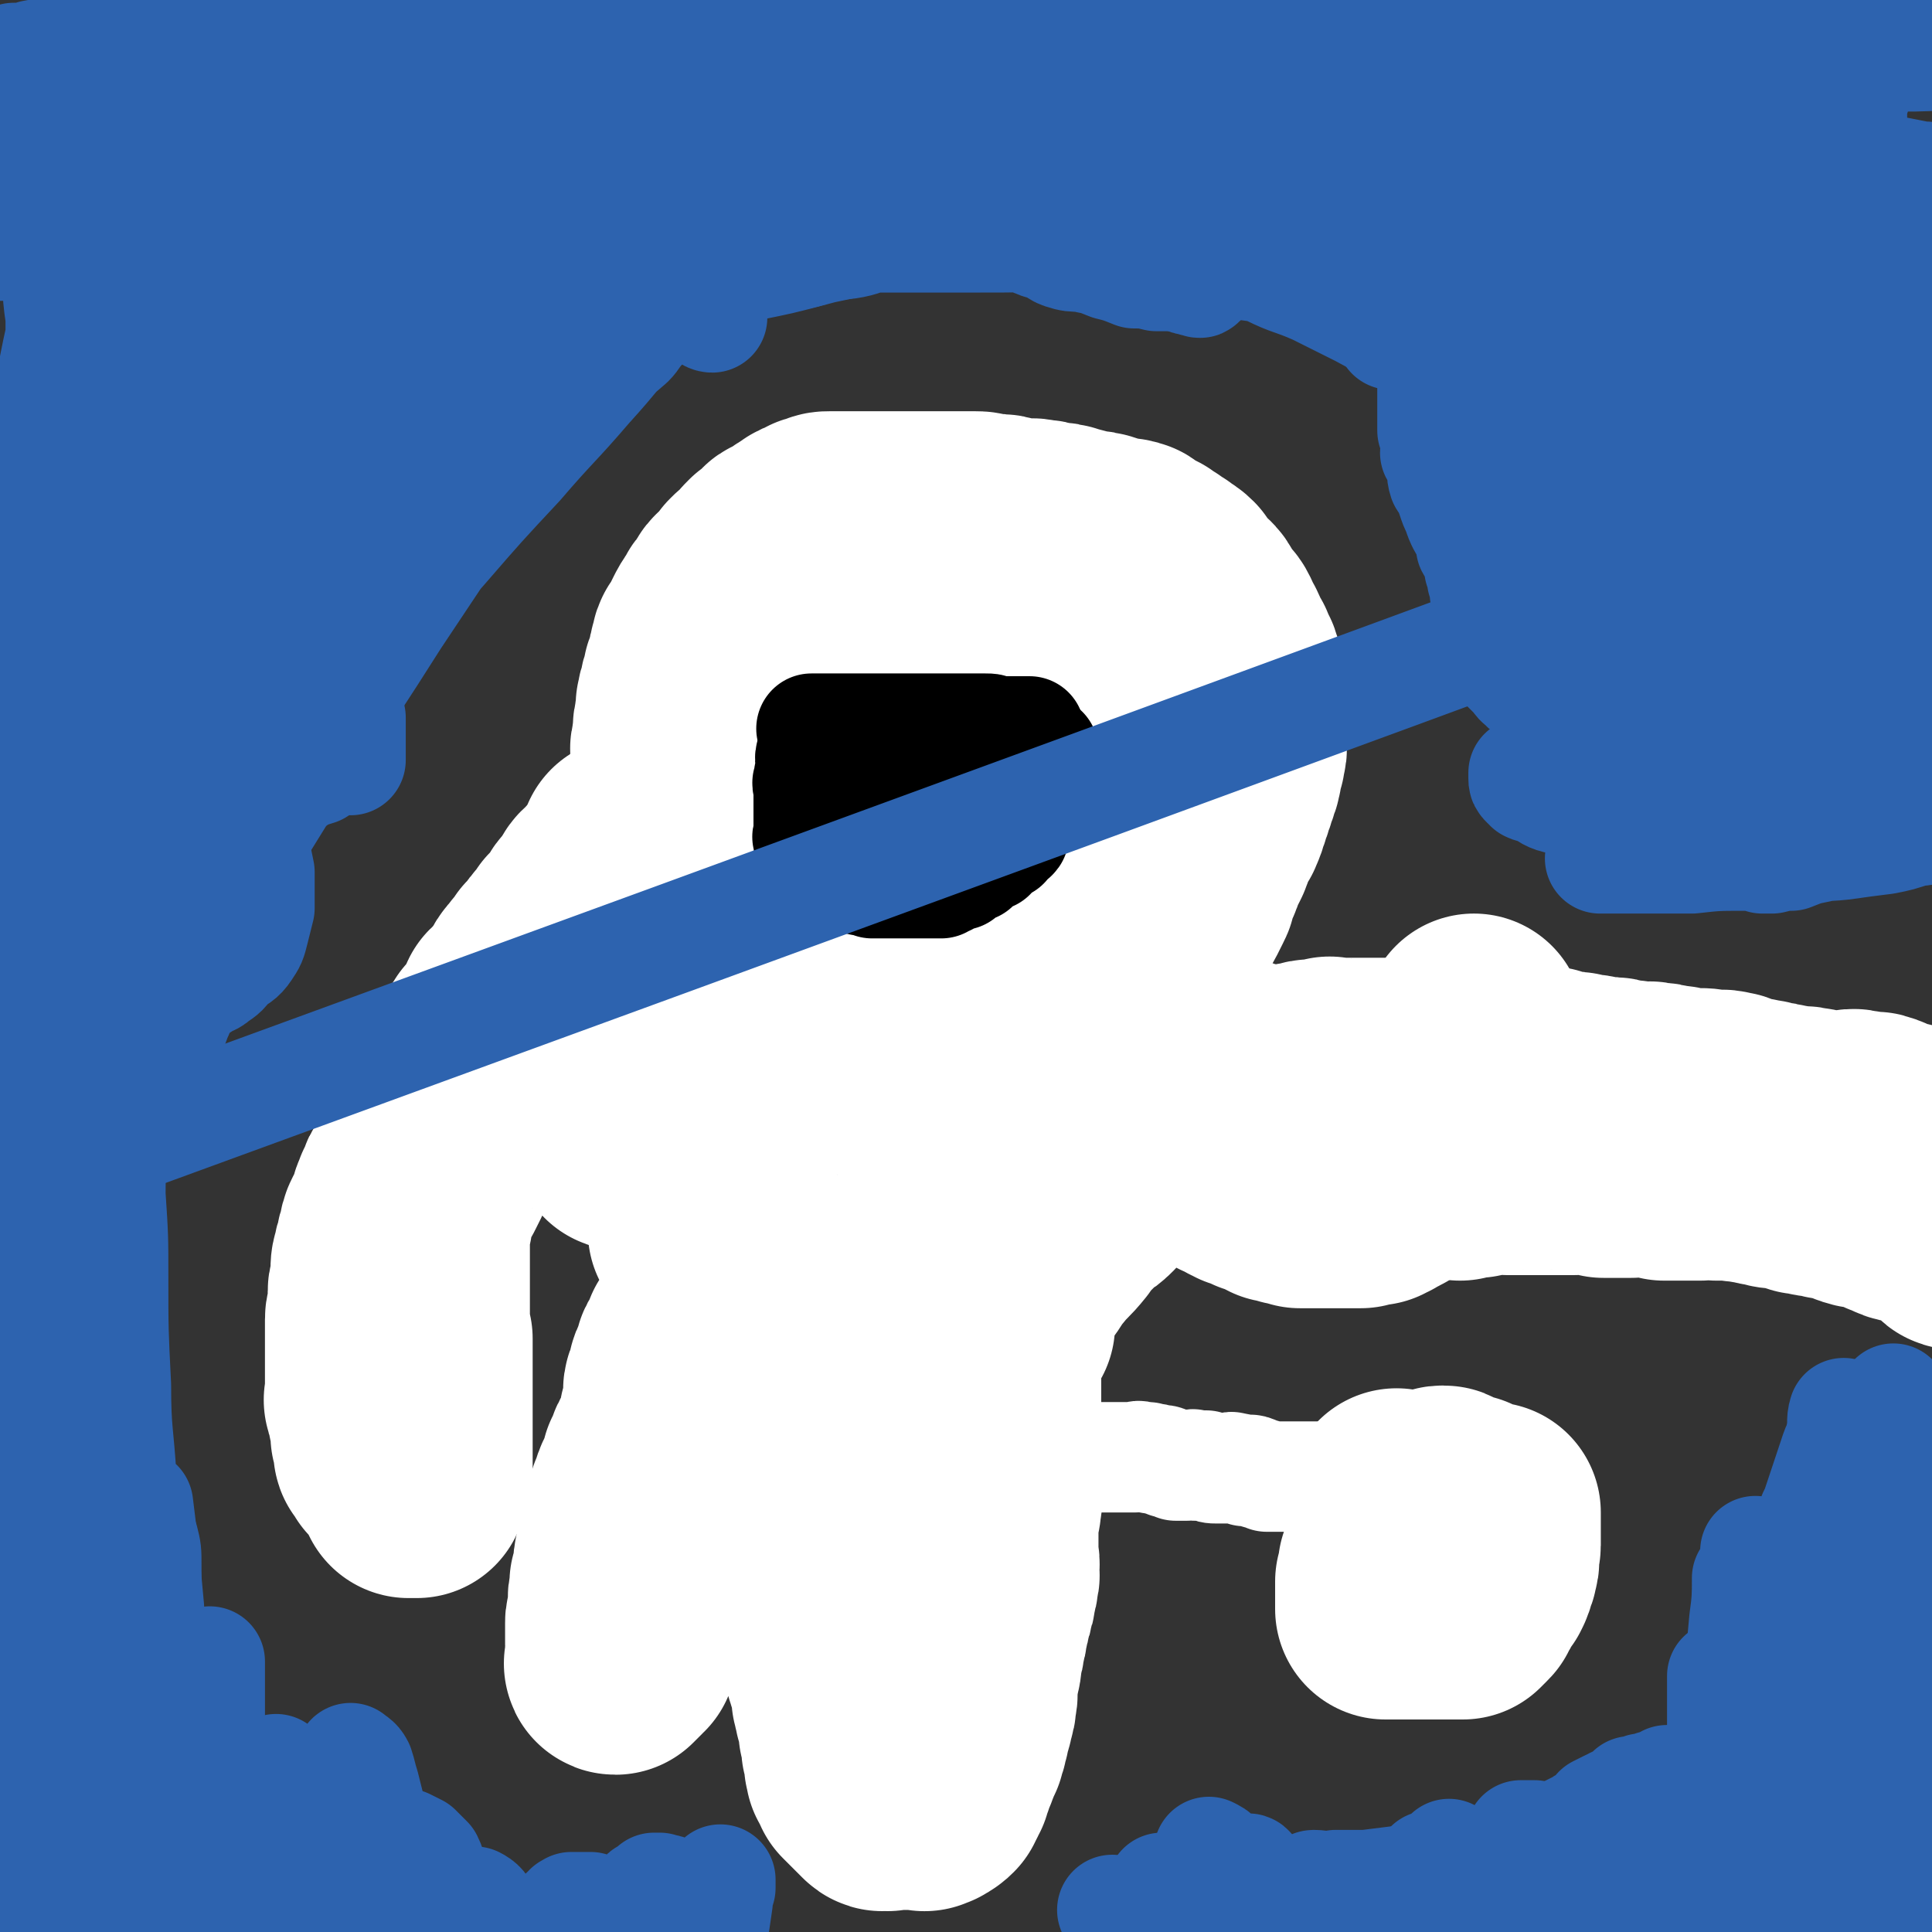 <svg viewBox='0 0 700 700' version='1.1' xmlns='http://www.w3.org/2000/svg' xmlns:xlink='http://www.w3.org/1999/xlink'><rect x="0" y="0" width="700" height="700" fill="#333333" stroke="none"/><g fill='none' stroke='#000000' stroke-width='40' stroke-linecap='round' stroke-linejoin='round'><path d='M297,289c0,0 -1,-1 -1,-1 1,0 2,1 4,1 2,0 2,0 3,0 2,0 2,0 3,0 1,0 1,0 2,0 2,0 2,0 4,0 1,0 1,0 2,0 2,0 2,0 3,0 1,0 1,0 2,0 1,0 1,0 2,0 1,0 1,0 2,0 1,0 1,0 2,0 1,0 1,0 2,0 2,0 2,0 3,0 1,0 1,0 2,0 1,0 1,0 2,0 1,0 1,0 2,0 1,0 1,0 2,0 1,0 1,0 2,0 1,0 1,0 2,0 1,0 1,0 2,0 1,0 1,0 1,0 1,0 1,0 2,1 1,0 1,0 2,0 1,0 1,0 2,0 1,0 1,0 1,0 1,0 1,0 1,0 1,0 1,0 2,0 1,0 1,0 2,0 1,0 1,0 2,0 1,0 1,-1 2,0 1,0 1,0 2,1 1,0 1,0 2,1 1,0 1,0 2,0 2,0 2,-1 3,0 1,0 1,0 2,1 1,0 1,0 1,1 2,0 2,-1 3,0 1,0 1,0 1,1 1,0 1,0 2,0 0,0 1,-1 1,0 0,0 0,0 0,1 1,0 1,0 2,0 1,0 1,0 1,0 1,0 1,-1 2,0 1,0 0,0 1,1 0,0 0,0 0,1 1,0 1,0 1,1 1,0 1,0 2,1 0,1 0,1 0,2 1,0 1,0 1,1 1,0 0,0 0,1 1,1 2,0 2,1 0,1 0,1 -1,1 0,1 0,1 0,1 0,1 0,1 0,2 0,0 0,0 0,1 0,0 0,0 0,1 0,0 0,0 0,1 0,1 0,1 0,2 0,0 0,0 0,0 0,1 0,1 0,2 0,1 1,1 0,2 0,1 0,1 0,2 -1,1 -1,1 -1,2 -1,1 -1,1 -2,2 -1,1 -1,1 -2,2 -1,1 -1,1 -2,2 -1,1 -1,1 -2,2 -2,1 -2,0 -3,2 -2,0 -1,1 -2,2 -2,1 -2,1 -3,2 -2,1 -2,1 -3,2 -2,1 -2,0 -4,2 -2,0 -2,1 -3,2 -2,0 -2,0 -3,1 -2,0 -2,0 -3,1 -2,0 -2,0 -3,1 -2,0 -2,-1 -3,0 -2,0 -2,0 -3,1 -2,0 -2,0 -3,0 -2,0 -2,0 -3,0 -2,0 -2,0 -3,0 -2,0 -2,0 -3,0 -2,0 -2,0 -3,0 -1,0 -1,0 -2,0 -1,0 -1,0 -2,0 -2,0 -2,0 -3,0 -1,0 -1,0 -2,0 -2,-1 -2,0 -3,-1 -2,-1 -1,-1 -2,-2 -1,-1 -1,-1 -2,-1 -2,-2 -2,-2 -3,-3 -1,-1 -1,-1 -2,-2 -2,-1 -2,-1 -3,-2 -1,-2 -1,-2 -2,-3 -1,-2 -1,-2 -2,-3 -1,-1 -1,-1 -2,-2 -1,-2 -2,-2 -2,-3 -1,-2 -1,-2 -1,-3 -1,-2 -1,-2 -1,-3 -1,-2 -1,-2 -1,-3 -1,-1 0,-1 0,-2 0,-1 0,-1 0,-2 -1,-1 -1,-1 -1,-1 -1,-1 0,-1 0,-2 0,0 0,0 0,-1 0,0 0,0 0,-1 0,0 0,0 0,0 '/><path d='M312,317c0,0 -2,-1 -1,-1 6,0 7,0 14,1 5,0 5,0 9,1 4,0 4,0 7,1 3,0 3,0 6,0 4,0 4,0 7,0 2,0 2,0 4,0 0,0 0,0 0,0 '/><path d='M324,314c0,0 -2,-1 -1,-1 5,0 6,1 11,1 6,0 6,0 12,0 5,0 5,0 11,0 4,0 4,0 9,0 1,0 1,0 2,0 '/></g>
<g fill='none' stroke='#FFFFFF' stroke-width='40' stroke-linecap='round' stroke-linejoin='round'><path d='M269,471c0,0 -1,-1 -1,-1 0,3 0,4 0,7 0,2 0,2 0,3 -1,3 -1,3 -1,5 -1,1 -1,1 -2,3 -1,2 -1,2 -1,3 -1,3 -1,2 -2,4 -1,2 -1,2 -2,3 -1,2 -1,2 -2,4 -1,2 -1,2 -2,3 -1,1 -1,2 -1,2 -1,2 -1,1 -2,2 -1,1 -1,1 -1,3 -1,0 -1,1 -1,1 -1,2 -1,1 -2,3 -1,0 -1,0 -1,1 -1,1 -1,1 -1,2 -1,2 -1,2 -1,3 -1,1 -1,1 -1,2 -1,1 -1,1 -1,2 -1,1 -1,1 -1,2 -1,1 -1,1 -1,2 -1,1 -1,1 -1,2 -1,1 -1,1 -1,2 -1,2 -1,2 -1,3 -1,1 -1,1 -1,2 -1,1 0,1 0,2 -1,1 -1,1 -1,2 -1,1 0,1 0,2 0,1 0,1 0,1 -1,1 -1,1 -1,2 -1,1 -1,1 -1,2 0,1 0,1 0,2 -1,1 -1,1 -1,1 -1,1 -1,1 -1,2 0,1 0,1 0,1 -1,1 -1,1 -1,2 -1,1 -1,1 -1,2 0,0 0,0 0,1 -1,1 -1,1 -1,2 0,1 0,1 0,1 -1,1 -1,1 -1,2 0,1 0,1 0,1 -1,1 -1,1 -1,1 -1,1 0,1 0,1 '/></g>
<g fill='none' stroke='#FFFFFF' stroke-width='80' stroke-linecap='round' stroke-linejoin='round'><path d='M273,452c0,0 0,-1 -1,-1 -1,0 -1,1 -2,1 -2,2 -2,2 -3,3 -1,1 -1,1 -2,2 -1,2 -1,2 -2,4 -1,2 -1,2 -2,3 -1,2 -1,2 -1,3 -1,3 -1,2 -2,4 -1,1 -1,1 -1,2 0,1 0,2 0,2 -1,2 -1,2 -2,4 0,0 0,1 0,1 -1,1 -1,1 -1,1 -1,1 -1,2 -1,2 -1,1 -1,1 -2,2 0,1 0,1 0,1 -1,2 -1,1 -1,2 -1,1 -1,1 -1,2 -1,1 -1,1 -1,2 -1,2 0,2 0,3 -1,2 -2,1 -2,2 -1,2 0,2 0,3 -1,2 -2,2 -2,4 0,0 1,0 1,1 0,1 0,1 0,2 -1,2 -1,1 -1,2 -1,1 0,2 0,2 -1,2 -1,1 -1,2 -1,1 0,1 0,2 0,1 0,1 0,2 -1,1 -1,1 -1,2 -1,1 -1,1 -1,2 -1,1 -1,1 -1,2 -1,1 -1,1 -1,2 -1,1 -1,1 -1,2 0,1 0,2 0,2 -1,1 -1,1 -2,2 0,1 0,1 0,2 0,1 0,1 0,2 -1,1 -1,1 -1,1 -1,1 -1,1 -1,2 -1,1 -1,1 -1,1 -1,2 0,2 0,4 0,0 -1,0 -1,0 -1,1 -1,1 -1,2 0,1 0,1 0,2 -1,1 -1,1 -1,2 -1,1 -1,1 -1,2 0,1 0,1 0,2 -1,1 -1,1 -1,2 0,1 0,1 0,1 0,1 0,1 0,2 -1,1 -1,1 -1,2 0,1 0,1 0,2 0,1 0,1 0,2 -1,1 -1,1 -1,2 0,1 0,1 0,1 0,2 0,2 0,3 0,1 0,1 0,1 -1,1 -1,1 -1,2 -1,1 0,1 0,2 0,1 0,1 0,2 -1,1 -1,1 -1,2 0,1 0,1 0,2 0,1 0,1 0,2 0,1 0,1 0,2 0,1 0,1 0,1 -1,1 -1,1 -1,2 0,1 0,1 0,1 0,1 0,1 0,2 0,1 0,1 0,1 0,1 0,1 0,2 0,1 0,1 0,2 0,1 0,1 0,2 0,0 0,0 0,1 0,0 0,0 0,1 0,0 0,0 0,1 0,0 0,0 0,1 0,0 -1,1 0,1 0,0 1,-1 1,-1 1,-1 1,-1 2,-2 0,-1 0,-1 1,-1 0,-2 0,-2 1,-3 0,-2 0,-2 1,-3 0,-2 1,-2 2,-3 0,-2 0,-2 1,-3 0,-2 1,-2 2,-3 0,-2 0,-2 1,-4 0,-2 1,-2 1,-3 2,-2 2,-2 2,-4 1,-2 1,-2 1,-3 1,-3 1,-3 3,-5 0,-2 1,-2 1,-4 1,-2 1,-3 2,-5 0,-2 1,-2 1,-3 2,-2 2,-2 2,-4 1,-2 1,-2 2,-3 0,-2 1,-2 2,-4 0,-2 0,-2 0,-3 1,-2 1,-2 3,-4 0,-1 1,-1 1,-3 1,-1 1,-2 1,-3 2,-2 2,-2 3,-4 2,-2 2,-2 3,-3 1,-2 0,-2 2,-4 0,-2 0,-2 1,-3 2,-2 2,-2 3,-4 1,-2 1,-2 3,-3 1,-2 0,-2 1,-3 1,-1 2,-1 2,-2 2,-2 1,-2 2,-4 1,-1 1,-1 2,-2 1,-1 2,-1 2,-2 1,-1 1,-1 2,-2 0,-1 1,-1 1,-1 2,-2 1,-2 2,-3 1,-1 2,-1 2,-1 2,-1 1,-2 3,-3 1,-1 2,-1 3,-2 2,-1 2,-2 3,-2 1,-1 1,0 2,0 1,-1 1,-1 2,-1 1,-1 1,0 2,0 0,0 0,-1 1,0 1,0 1,0 1,1 1,2 1,2 1,3 1,2 1,2 1,4 0,3 0,3 0,5 0,3 0,3 0,5 0,2 0,2 0,4 0,3 0,3 0,5 0,3 0,3 0,5 0,2 0,2 0,4 0,2 0,2 0,4 -1,3 -1,3 -1,5 -1,3 0,3 0,5 -1,2 -1,2 -1,4 -1,2 -1,2 -1,4 -1,2 -1,2 -1,3 -1,2 0,2 0,4 0,2 0,2 0,3 -1,2 -1,2 -1,4 -1,2 0,2 0,3 0,1 0,1 0,2 0,1 0,1 0,2 0,2 0,2 0,3 0,1 0,1 0,2 0,2 0,2 0,4 0,0 0,0 0,1 0,1 0,1 0,2 0,2 0,2 0,3 0,2 0,2 0,3 0,1 0,1 0,2 0,1 0,1 0,2 0,2 0,2 0,3 0,2 0,2 0,4 0,2 0,2 0,3 0,2 0,2 0,3 0,2 -1,2 0,4 0,2 0,2 0,4 1,2 0,2 1,3 0,2 1,2 1,4 1,2 0,2 1,3 0,2 0,2 0,3 1,2 0,2 1,3 0,2 0,2 1,3 0,1 0,1 0,2 1,2 1,2 1,3 0,1 -1,1 0,2 0,1 0,1 1,2 0,1 0,1 0,2 0,1 -1,1 0,2 0,1 0,1 1,2 0,1 0,1 0,2 0,1 -1,1 0,1 0,1 0,1 0,2 1,1 0,1 1,1 0,1 0,1 1,2 0,1 0,1 0,1 1,1 1,1 1,1 1,1 1,1 1,1 1,1 1,1 1,1 1,1 1,1 1,1 1,1 1,1 2,2 1,1 1,1 1,1 1,1 1,0 2,0 1,1 1,0 1,0 1,0 1,0 1,0 1,0 1,0 1,0 1,0 1,0 1,0 1,0 1,0 1,0 1,0 1,0 2,0 1,0 1,0 1,0 1,0 1,0 1,0 1,0 1,0 1,0 1,0 1,0 2,0 1,0 1,0 1,0 1,0 1,1 1,0 1,0 2,0 2,-1 1,0 1,0 2,-1 0,-1 0,-1 1,-2 0,-1 0,-1 1,-2 0,-2 0,-2 1,-3 0,-2 1,-2 1,-3 1,-2 1,-2 1,-3 1,-2 1,-2 2,-4 0,-2 1,-2 1,-4 1,-3 1,-3 1,-5 1,-2 1,-2 1,-3 1,-3 1,-3 1,-5 1,-3 0,-3 0,-6 1,-2 1,-2 1,-4 1,-3 1,-3 1,-6 1,-3 1,-3 1,-5 1,-3 1,-3 1,-5 1,-3 1,-3 1,-5 1,-2 1,-2 1,-4 1,-2 1,-2 1,-4 1,-3 1,-3 1,-5 1,-2 0,-2 0,-4 1,-2 0,-2 0,-4 0,-3 0,-3 0,-5 0,-3 0,-3 0,-5 0,-2 0,-2 0,-5 1,-2 1,-2 1,-4 1,-3 0,-3 0,-5 0,-2 0,-2 0,-4 0,-3 0,-3 0,-5 0,-2 0,-2 0,-3 0,-2 0,-2 0,-4 0,-3 0,-3 0,-5 0,-2 0,-2 0,-4 0,-2 0,-2 0,-4 0,-1 0,-1 0,-3 0,-2 0,-2 0,-4 0,-2 0,-2 0,-3 0,-2 0,-2 0,-4 0,-1 0,-1 0,-2 0,-2 0,-2 0,-3 0,-2 0,-2 0,-3 0,-2 0,-2 0,-3 1,-1 1,-1 1,-2 1,-2 0,-2 0,-3 1,-1 0,-1 0,-2 0,-2 0,-2 0,-3 1,-2 1,-2 1,-3 1,-2 1,-2 1,-4 1,-3 0,-3 0,-5 0,-2 0,-2 0,-4 0,-2 0,-2 0,-5 0,-2 0,-2 0,-4 0,-2 0,-2 0,-3 0,-2 0,-2 0,-4 0,-2 0,-2 0,-3 0,-2 0,-2 0,-3 0,-2 0,-2 0,-3 0,-1 0,-1 0,-2 0,-2 0,-2 0,-3 0,-1 0,-1 0,-2 0,-1 0,-1 0,-2 0,-1 0,-1 0,-2 0,-1 0,-1 0,-1 0,0 0,0 0,0 0,-1 0,-1 0,-2 0,0 1,0 0,-1 0,-1 0,0 -1,-1 -1,-1 -1,-1 -2,-2 -2,-1 -2,-1 -3,-1 -2,-1 -2,-2 -4,-2 -2,-1 -2,0 -3,0 -2,-1 -2,-1 -4,-1 -2,-1 -2,-1 -3,-1 -2,-1 -2,-1 -4,-1 -2,0 -2,0 -5,0 -2,0 -2,0 -4,0 -2,0 -2,0 -4,0 -2,0 -2,0 -4,0 -2,0 -2,0 -3,0 -2,0 -2,0 -4,0 -2,0 -2,0 -4,0 -1,0 -1,0 -2,0 -2,0 -2,0 -3,0 -2,0 -2,0 -3,0 -1,0 -1,0 -2,0 -1,0 -1,0 -2,0 -1,0 -1,0 -2,0 -1,0 -1,0 -2,0 -2,0 -2,0 -3,0 -1,0 -1,0 -1,0 -1,0 -1,0 -2,0 -1,0 -1,0 -2,0 -1,0 -1,0 -2,0 -1,0 -1,0 -2,0 -1,0 -1,0 -2,0 -2,0 -2,0 -3,0 -1,0 -1,0 -2,0 -2,0 -2,0 -3,0 -2,0 -2,0 -3,0 -2,0 -2,0 -3,0 -2,0 -2,0 -3,0 -1,0 -1,0 -2,0 -2,0 -2,0 -3,0 -1,0 -1,0 -2,0 -1,0 -1,-1 -1,0 -1,0 -1,1 -2,1 0,1 -1,0 -1,1 -1,0 -1,0 -2,1 0,1 0,1 0,1 0,1 0,1 0,1 0,1 0,1 0,1 0,1 0,1 0,1 0,1 0,1 0,3 0,0 0,0 0,1 0,1 0,1 0,1 0,1 0,1 0,2 0,1 0,1 0,2 0,1 0,1 0,2 0,1 -1,1 0,3 0,1 0,1 1,2 0,1 0,1 0,2 1,1 1,1 1,2 0,1 -1,1 0,2 0,1 0,0 1,1 0,1 0,1 0,2 0,0 0,0 0,1 0,1 0,1 0,1 0,1 0,1 0,1 0,-1 0,-2 0,-4 0,-2 0,-2 0,-3 0,-1 0,-1 0,-2 0,-2 0,-2 0,-3 0,-2 0,-2 0,-3 0,-1 0,-1 0,-2 0,-2 0,-2 0,-3 0,-1 0,-1 0,-2 0,-2 0,-2 0,-3 0,-1 0,-1 0,-2 -1,-2 -1,-2 -1,-3 0,-2 0,-2 0,-3 0,-1 0,-1 0,-2 -1,-1 -1,-1 -1,-2 -1,-1 0,-1 0,-2 -1,-1 -1,-1 -1,-2 -1,-1 0,-1 0,-2 -1,-1 -1,-1 -1,-1 -1,-2 0,-2 0,-3 -1,-1 -1,-1 -1,-2 -1,-1 -1,-1 -1,-2 -1,-1 -1,-1 -1,-2 -1,-1 0,-1 0,-2 -1,-1 -1,0 -1,-1 -1,-1 0,-1 0,-2 -1,-1 -1,-1 -1,-2 0,-1 0,-1 0,-2 0,-1 0,-1 0,-2 -1,-1 -1,-1 -1,-2 0,-1 0,-1 0,-2 0,-1 0,-1 0,-1 -1,-2 -1,-2 -1,-3 0,-1 0,-1 0,-1 -1,-1 -1,-1 -1,-2 -1,-1 0,-1 0,-1 -1,-1 -1,-1 -1,-2 0,-1 0,-1 0,-2 -1,0 -2,0 -2,-1 0,-1 1,-1 1,-2 0,-1 -1,-1 -1,-1 -1,-1 -1,-1 -1,-2 0,-1 0,-1 0,-1 0,-1 0,-1 0,-2 -1,-1 -1,-1 -1,-1 0,-1 0,-1 0,-1 0,-1 0,-1 0,-2 0,0 0,0 0,-1 0,-1 0,-1 0,-1 0,-1 0,-1 0,-2 0,0 0,0 0,-1 0,0 0,0 0,0 0,-1 0,-1 0,-1 '/><path d='M361,429c0,0 -1,-1 -1,-1 1,0 2,1 3,0 2,-1 1,-2 2,-3 1,-1 2,-1 2,-1 2,-2 1,-2 2,-3 1,-1 2,0 2,-1 1,-1 0,-2 1,-3 1,-2 2,-1 3,-2 1,-1 1,-2 2,-3 1,-1 1,-1 2,-2 1,-2 1,-2 2,-3 1,-1 2,-1 2,-1 2,-2 1,-2 2,-3 1,-1 1,-1 2,-1 2,-1 2,-2 3,-3 1,-1 1,-1 2,-1 2,-1 2,-1 3,-2 2,-1 2,-1 3,-1 2,-1 2,-1 3,-2 2,-1 2,-1 3,-1 2,-1 2,-1 4,-1 2,-1 2,-2 3,-2 2,-1 2,0 3,0 2,0 2,0 3,0 2,-1 2,-1 3,-1 1,-1 1,0 2,0 1,-1 1,-1 2,-1 2,-1 2,0 3,0 1,0 1,0 2,0 1,0 1,0 2,0 1,0 1,0 2,0 1,0 1,0 2,0 1,0 1,0 2,0 1,0 1,0 2,0 1,0 1,0 2,0 1,0 1,0 1,0 1,0 1,0 2,0 1,0 1,0 2,0 1,0 1,-1 2,0 1,0 1,0 1,1 1,0 1,0 2,1 1,0 1,1 1,2 1,0 1,0 2,1 0,1 0,1 0,2 1,1 1,1 1,2 1,0 1,0 1,1 1,0 1,0 2,1 0,0 0,0 0,1 1,1 1,1 1,2 1,0 1,0 1,1 1,0 0,1 0,1 1,0 1,-1 2,0 0,0 0,0 1,1 0,0 0,0 0,1 1,0 1,1 2,1 0,0 0,0 1,0 0,0 0,0 1,0 0,0 0,0 1,0 0,0 0,0 1,0 1,0 1,-1 1,0 1,0 1,0 2,1 1,0 1,0 1,0 1,0 1,0 2,0 1,0 1,0 2,0 1,0 1,0 1,0 1,0 1,0 2,0 1,0 1,0 1,0 1,0 1,0 2,0 1,0 1,0 2,0 0,0 0,0 1,0 1,0 1,0 1,0 1,0 1,0 2,0 1,0 1,0 2,0 1,0 1,0 2,0 1,0 1,0 2,0 1,-1 1,-1 2,-1 2,-1 2,0 3,0 1,-1 1,-1 2,-1 1,-1 1,-1 2,-1 1,-1 1,-1 2,-1 1,-1 1,-1 2,-1 1,-1 1,-1 2,-2 1,-1 1,-1 2,-1 1,-2 1,-2 2,-3 1,-1 2,0 3,-1 1,-1 1,-2 2,-3 1,-1 1,-1 2,-2 1,-1 1,-1 2,-1 1,-2 1,-2 2,-3 1,-1 1,-1 1,-1 1,-2 1,-2 2,-3 1,-1 1,-1 2,-2 1,-1 0,-1 1,-2 1,-1 1,-1 1,-1 1,-1 1,-1 1,-2 0,-1 0,-1 0,-2 0,0 1,0 1,-1 0,0 0,-1 0,-1 0,2 0,3 0,5 0,2 0,2 0,4 0,3 0,3 0,5 0,3 0,3 -1,6 0,3 0,3 -2,5 -1,3 -1,3 -3,5 -1,2 -1,2 -3,4 -1,2 -2,2 -4,4 -1,2 -1,2 -3,4 -1,2 -1,2 -2,3 -2,2 -1,2 -3,4 0,2 0,2 -1,3 -1,2 -2,1 -3,2 -1,2 0,2 -2,3 0,0 -1,0 -2,1 -1,0 0,1 -2,1 0,1 -1,0 -2,1 0,0 0,0 -1,1 -1,0 -1,0 -2,1 -1,0 -1,-1 -3,0 -1,0 -1,0 -2,1 -1,0 -1,0 -3,0 -1,0 -1,0 -2,0 -2,0 -2,0 -4,0 -1,0 -1,0 -3,0 -1,0 -1,0 -2,0 -1,0 -1,0 -2,0 -2,0 -2,0 -3,0 -2,0 -2,0 -3,0 -2,-1 -2,-1 -4,-1 -2,-1 -2,-1 -4,-1 -1,-1 -1,-1 -2,-1 -1,-1 -1,-1 -2,-1 -1,-1 -1,-1 -3,-1 -1,-1 -1,-1 -2,-1 -1,-1 -1,-1 -3,-1 -1,-1 -1,-1 -2,-1 -1,-1 0,-2 -2,-2 0,-1 -1,0 -2,0 -1,-1 0,-1 -2,-2 0,-1 -1,-1 -2,-1 0,-1 0,-1 -1,-1 -1,-1 -1,-1 -2,-1 -1,-1 -1,-1 -2,-1 -1,-1 -1,-1 -2,-1 -1,-1 -1,0 -3,0 -1,0 -1,0 -2,0 0,0 0,0 -1,0 0,0 0,0 -1,0 -1,0 -1,0 -1,0 -1,0 -1,0 -2,0 0,0 0,0 -1,0 -1,0 -1,0 -1,0 -1,0 -1,0 -1,0 0,0 0,0 -1,0 -1,0 -1,0 -2,0 0,0 0,0 -1,0 0,0 0,-1 -1,0 -1,0 -1,0 -1,1 -2,1 -2,1 -3,2 -1,0 -2,0 -3,1 -1,1 0,1 -1,2 -2,2 -3,1 -4,2 -2,1 -1,2 -2,2 -2,2 -2,1 -3,2 -2,2 -1,2 -2,3 -2,2 -2,2 -4,3 -2,2 -2,2 -4,4 -3,3 -3,3 -5,6 -4,5 -4,4 -8,9 -3,3 -2,3 -5,7 -2,2 -3,2 -4,5 -2,3 -1,3 -2,7 -1,4 -1,4 -1,7 0,0 0,0 -1,1 '/><path d='M529,424c0,0 -2,-1 -1,-1 2,-1 3,0 7,0 2,-1 2,-1 4,-1 3,-1 3,0 7,0 3,0 3,0 6,0 2,0 2,0 5,0 1,0 1,0 3,0 2,0 2,0 5,0 2,0 2,0 5,0 2,0 2,-1 5,0 3,0 3,0 6,1 2,0 2,0 5,0 2,0 2,0 5,0 3,0 3,-1 6,0 3,0 3,0 6,1 3,0 3,0 7,0 3,0 3,0 6,0 3,0 3,-1 6,0 3,0 3,0 6,0 3,1 3,0 6,1 3,0 3,1 6,1 3,1 3,1 7,1 3,1 3,1 6,2 3,0 3,1 7,1 3,1 3,1 7,1 3,1 3,2 7,3 3,0 3,0 6,1 4,1 3,2 7,3 3,2 4,1 7,2 3,1 3,1 6,2 2,2 2,2 5,3 2,1 2,1 3,2 0,1 0,2 1,2 0,-1 -1,-2 -1,-4 0,-1 0,-1 0,-1 0,-1 0,-1 0,-2 0,-1 0,-1 0,-1 0,-2 0,-2 0,-3 0,-2 0,-2 0,-3 0,-1 0,-1 0,-1 0,-2 0,-2 0,-3 0,-2 0,-2 -1,-3 -1,-3 -1,-3 -3,-5 -1,-2 0,-2 -2,-4 -1,-1 -2,-1 -3,-2 -1,-1 0,-2 -2,-3 -1,-1 -1,0 -3,-1 -1,-1 -1,-1 -3,-2 -1,-1 -1,-1 -3,-1 -2,-1 -2,-1 -4,-1 -2,-1 -2,-2 -4,-2 -1,-1 -1,0 -3,0 -2,-1 -2,-1 -4,-1 -2,-1 -2,0 -4,0 -1,0 -1,0 -3,0 -2,0 -2,0 -4,0 -1,0 -1,0 -3,0 -2,-1 -2,-1 -4,-1 -2,-1 -2,0 -4,0 -2,-1 -2,-1 -4,-1 -3,-1 -3,-1 -6,-1 -2,-1 -2,-1 -4,-1 -3,-1 -3,-1 -6,-1 -3,-1 -3,-2 -5,-2 -3,-1 -3,0 -6,0 -2,-1 -2,-1 -5,-1 -2,0 -2,0 -5,0 -2,-1 -2,-1 -5,-1 -3,-1 -3,-1 -6,-1 -2,-1 -2,0 -5,0 -3,-1 -3,-1 -6,-1 -3,-1 -3,-1 -5,-1 -3,0 -3,0 -5,0 -1,-1 -1,-1 -3,-1 -1,0 -1,0 -2,0 -2,-1 -2,-1 -3,-1 -2,0 -2,0 -4,0 -1,0 -1,0 -2,0 -1,-1 -1,-1 -2,-1 -1,-1 -1,-1 -3,-1 -1,-1 -1,0 -2,0 -1,-1 -1,-1 -2,-1 -1,-1 -1,0 -2,0 -1,0 -1,0 -2,0 -2,-1 -1,-1 -3,-1 -1,-1 -1,0 -2,0 -1,0 -1,0 -3,0 -1,-1 -1,-1 -2,-1 -1,-1 -1,0 -2,0 -1,0 -1,0 -3,0 -1,0 -1,0 -2,0 -2,0 -2,0 -3,0 -3,0 -3,0 -5,0 -1,0 -1,0 -3,0 -2,0 -2,0 -4,0 -2,0 -2,0 -4,0 -1,0 -1,0 -3,0 -2,0 -2,0 -4,0 -2,0 -2,0 -4,0 -2,0 -2,0 -3,0 -2,0 -2,0 -4,0 -1,0 -1,0 -2,0 -1,0 -1,0 -2,0 -2,0 -2,0 -3,0 -2,0 -2,0 -3,0 0,0 0,0 -1,0 -1,0 -1,0 -2,0 -1,0 -1,0 -2,0 0,0 0,-1 -1,0 -1,0 0,0 -1,1 -2,0 -2,0 -3,0 -1,0 -2,-1 -3,0 -1,0 -1,0 -2,1 -1,0 -1,-1 -3,0 -2,0 -2,0 -3,1 -2,0 -2,0 -3,0 -2,1 -2,1 -3,2 -2,0 -2,-1 -4,0 -1,0 -1,0 -2,1 -1,0 -1,0 -2,1 -1,0 -1,1 -2,1 -1,1 -2,0 -3,1 0,0 0,0 -1,1 0,0 -1,0 -2,1 0,0 0,0 -1,1 0,0 0,0 -1,1 0,0 0,0 -1,0 0,1 0,1 -1,2 0,0 0,0 -1,1 -1,1 -1,1 -3,2 -6,4 -6,5 -11,8 -2,1 -3,1 -4,1 '/><path d='M507,544c0,0 -1,-1 -1,-1 0,2 0,3 0,7 0,3 1,3 0,6 0,2 0,2 -1,4 0,3 0,3 -1,5 0,2 0,2 -1,3 0,2 1,2 0,3 0,1 0,1 -1,2 0,1 0,1 0,1 0,1 0,1 0,2 0,1 0,1 0,2 0,0 0,0 0,1 0,1 0,1 0,1 0,1 0,1 0,1 0,0 0,0 0,1 0,0 0,0 0,1 2,0 2,0 4,0 2,0 2,0 4,0 1,0 1,0 3,0 2,0 2,0 3,0 2,0 2,0 3,0 1,0 1,0 2,0 1,0 1,0 2,0 1,0 1,0 2,0 1,0 1,0 2,0 0,0 0,0 1,0 1,0 1,0 1,0 0,0 0,0 1,0 0,0 0,0 0,0 1,-1 1,-1 2,-2 1,-1 1,-1 1,-2 1,-2 1,-2 2,-3 1,-2 1,-2 2,-3 1,-2 1,-2 1,-3 1,-2 1,-2 1,-3 1,-2 0,-2 0,-4 0,-2 1,-2 1,-3 0,-2 0,-2 0,-3 0,-1 0,-1 0,-2 0,-1 0,-1 0,-2 0,-1 0,-1 0,-1 0,-1 0,-1 0,-2 0,-1 0,-1 0,-1 0,-1 0,-1 0,-1 0,0 -1,1 -2,1 -1,-1 -1,-1 -2,-1 -1,-1 -1,-1 -2,-1 -1,-1 -1,-1 -3,-2 0,0 0,1 -1,1 -1,-1 -1,-1 -2,-1 0,-1 -1,0 -1,0 -1,-1 -1,-1 -2,-1 0,-1 0,0 -1,0 -1,-1 0,-2 -1,-2 -1,0 -1,0 -2,1 0,0 0,0 0,0 '/></g>
<g fill='none' stroke='#FFFFFF' stroke-width='40' stroke-linecap='round' stroke-linejoin='round'><path d='M391,528c0,0 -2,-1 -1,-1 2,0 3,0 6,1 3,0 3,0 6,0 3,0 3,0 6,0 1,0 1,0 3,0 1,0 1,-1 3,0 1,0 1,0 2,0 2,1 2,0 4,1 2,0 2,0 3,1 2,0 1,0 3,1 2,0 2,0 4,0 2,0 2,-1 3,0 2,0 2,0 4,0 2,1 2,1 4,1 2,0 2,0 3,0 2,0 2,-1 3,0 2,0 2,0 4,1 2,0 2,-1 3,0 1,0 1,0 2,1 2,0 2,0 3,1 1,0 1,0 2,0 2,0 2,0 3,0 1,0 1,0 2,0 1,0 1,0 2,0 2,0 2,0 4,0 1,0 1,0 2,0 2,0 2,0 3,0 2,0 2,0 3,0 1,0 1,0 2,0 2,0 2,0 3,0 1,0 1,0 2,0 1,0 1,0 2,0 2,0 2,0 3,0 1,0 1,0 1,0 1,0 1,-1 1,0 1,0 1,0 2,0 2,1 2,0 3,1 0,0 0,0 0,0 '/><path d='M375,364c0,0 -1,-1 -1,-1 0,0 0,1 -1,2 -1,2 -1,2 -2,3 -2,2 -2,2 -3,3 -1,1 -1,1 -2,1 -1,1 -1,1 -2,2 -2,0 -2,0 -3,1 -1,0 -1,1 -2,2 -1,0 -1,0 -2,1 -2,0 -2,0 -3,0 -2,0 -2,0 -3,0 -3,0 -3,0 -5,0 -2,0 -2,0 -4,0 -2,0 -2,0 -4,0 -2,0 -2,0 -3,0 -2,0 -2,0 -4,0 -2,0 -2,0 -3,0 -2,0 -2,0 -3,0 -2,0 -2,0 -4,0 -2,0 -2,0 -3,0 -2,0 -2,0 -4,0 -2,0 -2,0 -3,0 -2,0 -2,0 -3,0 -2,0 -2,0 -3,0 -2,-1 -2,-1 -3,-1 -1,-1 -1,-2 -2,-2 -2,-1 -2,-1 -3,-1 -1,-1 -1,-1 -2,-2 -1,-2 -1,-2 -2,-3 -2,-1 -2,-1 -3,-2 -1,-1 -1,-2 -1,-3 -1,-2 -1,-2 -2,-3 -1,-1 -1,-1 -1,-3 -1,-1 -1,-1 -2,-3 -1,-2 -1,-2 -1,-3 -1,-2 -1,-2 -1,-3 -1,-2 -1,-2 -1,-3 -1,-1 -1,-1 -1,-1 -1,-2 -1,-2 -1,-3 -1,-2 -1,-2 -1,-3 -1,-1 -1,-1 -1,-2 -1,-2 -1,-2 -1,-3 -1,-2 -1,-2 -1,-3 -1,-2 0,-2 0,-3 -1,-2 -1,-2 -1,-3 -1,-1 -1,-1 -1,-2 -1,-2 -1,-2 -1,-3 0,-2 0,-2 0,-3 0,-2 0,-2 0,-3 0,-2 0,-2 0,-4 0,-2 0,-2 0,-4 0,-3 0,-3 0,-6 0,-2 0,-2 0,-5 0,-3 0,-3 0,-5 0,-3 0,-3 0,-5 0,-2 -1,-2 0,-5 0,-2 0,-2 0,-4 1,-2 1,-2 1,-5 1,-1 1,-1 1,-3 1,-2 2,-2 2,-4 1,-1 1,-2 1,-3 1,-1 2,-1 2,-2 1,-1 1,-2 2,-3 0,-1 1,-1 1,-2 1,-1 1,-1 1,-1 1,-1 1,-1 2,-2 0,-1 0,-1 1,-2 0,-1 1,-1 1,0 0,1 0,1 0,3 -1,6 0,6 0,11 -1,7 -2,7 -3,14 -2,7 -2,7 -3,14 -1,6 -1,6 -2,12 -1,6 -1,6 -1,11 -1,5 0,5 0,9 0,5 0,5 0,9 0,4 0,4 0,8 0,4 -1,4 0,8 0,5 0,5 0,10 1,5 1,5 2,9 0,4 1,4 1,8 1,3 1,3 2,5 0,3 0,3 1,5 0,1 0,1 1,2 0,1 0,1 1,2 0,0 -1,0 0,0 1,-2 1,-3 2,-6 3,-7 2,-7 4,-15 3,-10 2,-10 4,-19 2,-11 2,-11 4,-21 3,-11 3,-11 6,-23 3,-10 4,-10 7,-20 2,-8 2,-8 4,-15 2,-5 2,-4 3,-9 1,-1 0,-1 1,-3 0,0 0,-1 0,-1 -3,6 -2,7 -5,13 -5,12 -6,12 -11,24 -5,12 -5,12 -9,25 -3,12 -3,12 -5,24 -2,10 -2,10 -3,20 -1,6 -1,6 -1,12 -1,3 0,3 0,6 0,2 0,2 0,4 0,0 -1,0 0,0 3,-7 3,-8 6,-16 6,-15 7,-15 12,-29 6,-16 5,-16 10,-31 4,-12 4,-13 7,-25 2,-8 2,-8 4,-17 1,-4 2,-4 2,-8 1,-2 0,-2 1,-4 0,-1 0,-2 0,-2 -1,4 -1,6 -2,11 -3,13 -3,13 -5,26 -3,15 -4,15 -6,29 -2,12 -1,12 -2,24 -1,8 -1,8 -1,16 -1,5 0,5 0,9 0,2 -1,5 0,4 3,-7 4,-9 8,-19 6,-13 5,-13 11,-27 5,-15 6,-14 11,-29 4,-12 4,-12 8,-24 3,-8 3,-8 5,-17 1,-3 2,-3 2,-7 1,-1 1,-2 0,-2 0,6 1,8 -1,15 -4,14 -5,13 -9,27 -4,14 -4,14 -7,29 -3,12 -3,13 -4,25 -1,9 0,9 0,18 -1,5 0,5 0,9 0,2 0,2 0,4 0,0 -1,0 0,0 3,-8 4,-9 7,-18 5,-13 5,-14 8,-27 4,-13 3,-13 6,-26 2,-11 2,-11 4,-23 2,-8 2,-8 3,-15 1,-4 0,-4 0,-7 0,-1 1,-3 0,-2 -1,10 -1,12 -2,24 -2,13 -3,13 -4,27 -2,13 -2,13 -2,26 -1,9 0,9 -1,18 0,4 0,4 0,8 0,1 0,1 0,3 0,0 0,2 0,1 1,-7 1,-8 2,-17 2,-11 2,-11 4,-22 2,-10 2,-10 4,-20 2,-9 2,-9 4,-18 1,-4 1,-4 2,-9 1,-2 1,-2 1,-4 1,0 0,-1 0,-1 0,1 1,2 0,4 0,10 0,10 0,21 -1,13 -2,13 -3,27 -2,14 -2,14 -3,28 0,9 0,9 0,18 1,7 1,7 2,13 1,4 1,4 2,7 1,1 0,1 0,2 1,1 0,3 0,2 2,-4 2,-5 3,-11 2,-10 2,-10 4,-21 2,-12 2,-12 4,-25 2,-10 2,-10 3,-21 2,-8 2,-8 3,-15 1,-5 1,-5 2,-11 1,-2 1,-2 2,-5 1,-2 1,-2 1,-3 0,-1 0,-2 0,-2 2,6 3,8 3,15 1,14 1,14 0,27 0,13 0,13 0,27 -1,9 -1,9 -1,18 -1,5 -1,5 -1,9 0,2 0,2 0,3 0,1 0,1 0,1 0,-4 0,-4 0,-9 -1,-7 -1,-7 -1,-14 1,-10 0,-10 1,-19 1,-9 2,-9 4,-17 1,-6 2,-5 3,-11 1,-3 1,-3 2,-7 1,-2 1,-2 1,-4 1,-2 1,-2 1,-3 1,-1 0,-2 0,-1 1,11 1,12 2,25 0,0 0,0 0,1 '/><path d='M399,347c0,0 -2,-1 -1,-1 1,0 2,1 5,1 2,0 2,0 5,0 2,0 2,0 4,0 1,0 1,0 2,0 1,0 1,0 2,0 1,0 1,0 2,0 0,0 0,0 1,0 0,0 0,0 1,0 0,0 0,0 1,0 2,-1 2,-1 4,-1 0,0 0,0 0,0 '/></g>
<g fill='none' stroke='#FFFFFF' stroke-width='80' stroke-linecap='round' stroke-linejoin='round'><path d='M388,398c0,0 -1,0 -1,-1 0,-1 1,-1 1,-2 2,-4 1,-4 2,-9 2,-4 2,-4 4,-8 2,-4 2,-4 4,-8 2,-3 3,-3 5,-6 2,-2 2,-2 4,-5 2,-2 1,-3 3,-5 2,-3 2,-2 4,-5 2,-2 2,-2 3,-4 2,-3 2,-3 3,-5 2,-2 2,-2 3,-4 1,-2 1,-2 2,-5 1,-2 1,-1 2,-3 1,-2 1,-2 2,-4 1,-2 1,-2 1,-4 1,-2 1,-2 2,-4 1,-2 0,-2 1,-4 1,-2 1,-2 2,-3 1,-2 1,-2 1,-3 1,-2 1,-2 1,-3 1,-2 1,-2 1,-3 1,-1 2,-1 2,-2 1,-2 1,-2 1,-3 1,-2 1,-2 1,-3 1,-2 1,-2 1,-3 1,-2 1,-2 1,-3 1,-2 1,-2 1,-3 1,-2 1,-2 1,-3 1,-2 0,-2 0,-3 1,-1 1,-1 1,-2 1,-1 0,-1 0,-2 1,-1 1,-1 1,-2 0,-1 0,-1 0,-2 0,-1 0,-1 0,-2 0,-1 0,-1 0,-1 0,-1 0,-1 0,-2 0,-1 0,-1 0,-2 0,-1 0,-1 0,-2 0,-1 0,-1 0,-2 0,-2 0,-2 0,-3 0,-1 1,-1 0,-2 0,-2 0,-2 -1,-4 0,-2 1,-2 0,-3 0,-2 0,-2 -1,-3 0,-2 0,-2 -1,-3 0,-2 -1,-1 -1,-3 -1,-1 -1,-2 -2,-3 0,-2 -1,-2 -1,-3 -2,-2 -1,-2 -2,-4 -1,-2 -1,-2 -3,-3 -1,-2 -1,-2 -2,-4 -1,-2 -1,-2 -2,-3 -2,-2 -2,-1 -3,-3 -2,-2 -2,-2 -3,-4 -2,-2 -2,-1 -4,-3 -2,-1 -2,-1 -3,-2 -2,-1 -2,-1 -3,-2 -2,-1 -2,-1 -4,-2 -2,-1 -2,-2 -3,-2 -3,-1 -3,0 -5,0 -2,-1 -2,-1 -4,-2 -3,-1 -3,-1 -6,-1 -3,-1 -3,-1 -7,-2 -3,-1 -3,-1 -6,-1 -3,-1 -3,-1 -5,-1 -3,-1 -3,0 -6,0 -2,0 -2,-1 -4,-1 -3,-1 -3,-1 -5,-1 -2,0 -2,0 -4,0 -2,-1 -2,-1 -4,-1 -2,0 -2,0 -4,0 -2,0 -2,0 -3,0 -2,0 -2,0 -4,0 -2,0 -2,0 -3,0 -2,0 -2,0 -4,0 -1,0 -1,0 -2,0 -2,0 -2,0 -4,0 -1,0 -1,0 -2,0 -2,0 -2,0 -3,0 -2,0 -2,0 -3,0 -2,0 -2,0 -3,0 -2,0 -2,0 -3,0 -2,0 -2,0 -3,0 -2,0 -2,0 -3,0 -1,0 -1,0 -2,0 -2,0 -2,0 -4,0 -1,0 -1,0 -2,0 -2,0 -2,0 -3,1 -2,0 -2,0 -3,1 -1,0 -1,0 -2,1 -1,0 -1,0 -2,1 -2,1 -2,1 -3,2 -2,1 -2,1 -3,2 -2,1 -2,0 -3,2 -2,1 -2,2 -4,3 -2,2 -2,2 -3,4 -2,1 -2,1 -4,3 -2,3 -2,2 -4,5 -2,1 -2,2 -3,4 -2,2 -2,2 -3,4 -2,3 -2,3 -3,5 -1,2 -1,2 -2,5 -1,1 -2,1 -2,3 -1,3 -1,3 -1,5 -1,2 -1,2 -1,4 -1,1 -1,1 -1,3 -1,2 -1,2 -1,4 -1,2 -1,2 -1,4 -1,1 0,1 0,3 -1,2 -1,2 -1,4 -1,2 0,2 0,4 -1,2 -1,2 -1,4 -1,2 0,2 0,4 0,2 0,2 0,4 -1,2 -1,1 -1,3 0,2 0,2 0,4 0,1 0,1 0,3 0,2 0,2 0,3 0,2 0,2 0,3 0,2 0,2 0,3 0,1 0,1 0,3 0,2 0,2 0,3 -1,2 -1,2 -1,4 -1,2 0,2 0,4 0,2 0,2 0,4 -1,2 -1,1 -1,3 0,2 0,2 0,4 0,1 0,1 0,3 0,1 0,1 0,3 0,1 0,1 0,3 0,1 0,1 0,2 0,1 0,1 0,3 0,1 0,1 0,1 0,1 0,1 0,2 0,1 0,1 0,1 0,1 -1,2 0,1 2,-5 2,-6 5,-12 6,-12 6,-12 12,-24 4,-9 4,-9 9,-17 6,-10 6,-10 12,-20 4,-7 4,-6 8,-13 3,-4 3,-4 5,-9 3,-4 3,-4 5,-8 2,-3 1,-3 3,-6 2,-2 2,-2 4,-4 2,-1 2,-1 4,-2 3,-1 3,-1 5,-2 3,-1 3,-1 5,-1 3,0 3,0 6,0 4,0 4,-1 7,0 4,0 5,0 9,2 4,1 3,1 7,3 4,2 4,2 8,5 4,1 4,1 8,3 3,2 3,2 7,4 3,1 3,1 7,3 4,1 4,1 8,2 3,2 3,2 7,3 4,2 4,2 8,4 3,2 3,2 6,4 2,2 2,2 4,4 2,3 1,3 2,5 1,2 1,2 1,3 1,1 0,2 0,3 0,0 1,0 0,0 -1,0 -1,0 -2,0 -2,-1 -2,-1 -2,-1 -2,-1 -1,-1 -2,-2 -1,-1 -2,-1 -2,-1 -2,-2 -2,-2 -3,-3 -2,-1 -2,-2 -2,-3 -1,-1 0,-1 -1,-2 0,-1 0,-1 -1,-2 0,-1 0,-1 0,-2 0,0 0,0 0,-1 0,0 1,-1 0,-1 0,0 0,0 -1,1 -2,3 -2,3 -3,6 -2,5 -2,5 -2,10 -2,6 -1,6 -2,12 -2,7 -2,7 -3,13 -2,7 -2,7 -4,14 -2,5 -1,6 -3,11 -2,4 -2,4 -4,8 -2,3 -2,3 -3,6 -2,3 -2,3 -3,5 -1,2 -1,2 -2,4 -1,1 -2,1 -2,3 -2,3 -1,3 -3,6 0,0 0,0 0,0 '/><path d='M229,308c0,0 -1,-1 -1,-1 0,0 1,1 0,2 -1,2 -1,2 -3,4 -2,2 -1,3 -3,5 -2,1 -2,1 -3,3 -2,1 -2,1 -3,3 -1,2 -1,2 -2,4 -2,1 -2,1 -3,3 -1,1 -1,2 -2,3 -1,2 -2,2 -3,3 -1,2 -1,2 -2,3 -2,2 -2,2 -3,4 -2,2 -2,2 -3,3 -1,2 -1,2 -2,3 -2,2 -2,2 -3,4 -1,0 -1,1 -1,2 -1,1 -1,1 -2,2 -1,2 -1,1 -2,3 -1,1 -1,1 -2,2 -1,2 -1,1 -2,2 -1,2 0,2 -1,3 -1,1 -1,1 -2,3 -1,1 -1,1 -2,3 -1,1 -1,1 -2,2 -1,2 -1,2 -2,3 -1,2 -1,1 -2,3 -1,1 0,1 -1,2 -1,2 -1,1 -2,3 -1,1 -1,1 -2,3 -1,0 -1,1 -1,1 -1,2 0,2 -1,3 -1,1 -2,1 -2,2 -1,1 0,1 -1,2 0,1 -1,1 -1,2 -1,1 -1,1 -1,3 -1,1 -1,1 -1,2 -1,1 -1,1 -1,2 -1,1 -1,2 -1,2 -1,2 -2,2 -2,4 -1,0 0,1 0,1 -1,2 -1,2 -2,4 0,1 -1,0 -1,2 -1,1 0,1 -1,2 -1,1 -1,1 -1,2 -1,2 -1,2 -2,4 -1,1 -1,1 -1,2 -1,2 -1,1 -1,3 -1,1 -1,0 -1,2 -1,1 -1,1 -1,3 -1,2 0,2 -1,3 -1,2 -1,2 -2,3 -1,2 -1,2 -1,4 -1,2 -1,2 -1,4 -1,2 -1,2 -1,4 -1,2 -1,2 -1,5 0,1 0,2 0,4 0,2 -1,1 -1,3 0,2 0,2 0,3 0,2 0,2 0,3 0,2 -1,2 -1,4 0,1 0,1 0,3 0,1 0,1 0,2 0,1 0,1 0,2 0,2 0,2 0,3 0,1 0,1 0,1 0,1 0,1 0,2 0,1 0,1 0,2 0,0 0,0 0,1 0,1 0,1 0,2 0,1 0,1 0,1 0,1 0,1 0,1 0,1 0,1 0,2 0,1 0,1 0,2 0,1 0,1 0,2 0,1 0,1 0,2 0,1 -1,1 0,2 0,1 1,1 1,2 0,1 0,1 0,1 0,1 0,2 0,2 0,1 1,1 1,2 0,0 0,0 0,1 0,1 0,1 0,1 0,1 0,1 0,2 0,1 0,1 0,1 0,1 1,0 1,1 0,0 0,0 0,1 0,1 0,1 0,1 0,1 0,1 0,1 0,1 0,1 0,1 0,1 0,1 1,1 0,1 0,1 0,1 0,0 0,0 1,1 0,0 0,0 0,0 0,1 0,1 1,1 0,1 0,1 1,1 0,1 0,1 0,1 1,1 1,1 2,1 0,1 0,2 1,2 0,1 0,0 1,1 0,0 0,0 0,1 0,1 0,1 1,1 0,1 0,1 0,1 0,0 0,0 0,1 0,0 0,0 1,0 0,0 0,0 1,0 0,0 1,0 1,0 1,-2 0,-2 1,-4 0,-2 0,-2 1,-3 0,-2 0,-2 0,-4 0,-2 0,-2 0,-4 0,-2 0,-2 0,-4 0,-2 0,-2 0,-4 0,-3 0,-3 0,-5 0,-2 0,-2 0,-4 0,-2 0,-2 0,-4 0,-2 0,-2 0,-5 0,-2 0,-2 0,-4 0,-3 0,-3 0,-5 0,-2 0,-2 0,-4 -1,-3 -1,-2 -1,-5 0,-2 0,-2 0,-4 0,-2 0,-2 0,-5 0,-2 0,-2 0,-4 0,-2 0,-2 0,-3 0,-2 0,-2 0,-4 0,-3 0,-3 0,-5 0,-3 0,-3 0,-5 0,-2 0,-2 0,-4 0,-2 0,-2 1,-4 0,-2 0,-2 0,-4 1,-2 1,-3 2,-5 1,-3 1,-2 3,-5 1,-2 1,-2 2,-4 1,-3 0,-3 2,-5 1,-2 1,-2 3,-4 1,-2 0,-2 2,-4 1,-2 1,-2 3,-3 1,-2 1,-2 2,-3 2,-2 1,-2 3,-3 1,-2 2,-2 4,-3 1,-1 0,-2 2,-3 1,-1 1,-1 3,-2 1,-1 1,-1 3,-2 1,-1 1,-1 2,-1 1,-1 1,-1 2,-1 2,-1 2,-1 3,-1 2,-1 2,-1 3,-1 2,-1 2,-1 3,-1 2,-1 2,0 4,0 2,-1 2,-1 3,-1 2,-1 2,0 4,0 1,0 1,0 2,0 1,0 1,0 2,0 1,0 1,0 2,0 0,0 0,0 1,0 0,0 0,-1 0,0 0,1 0,1 0,3 0,1 0,1 0,2 0,2 0,2 0,3 0,2 0,2 0,3 0,1 0,1 0,2 0,2 -1,2 0,3 0,1 0,1 1,2 0,0 0,1 1,1 0,1 0,1 1,2 0,0 0,1 1,2 0,0 0,0 1,1 0,0 0,0 1,0 0,1 0,1 1,1 0,1 -1,1 0,1 0,0 0,0 1,0 0,1 -1,1 0,1 0,0 0,0 1,0 0,0 0,0 1,0 0,0 0,0 1,0 0,0 0,0 1,0 0,-1 0,-1 1,-1 0,-1 0,-1 1,-1 0,-1 0,-1 1,-1 0,-1 0,-1 1,-1 0,-1 -1,-1 0,-2 0,-1 0,-1 1,-2 0,-1 0,-1 0,-2 0,-2 0,-2 0,-3 0,-2 0,-2 0,-3 0,-2 0,-2 0,-3 0,-2 0,-2 0,-3 0,-2 0,-2 0,-3 0,-2 0,-2 0,-3 0,-2 0,-2 0,-3 0,-2 0,-2 0,-3 0,-1 0,-1 0,-2 0,-2 0,-2 0,-3 0,-1 0,-1 0,-2 0,-1 0,-1 0,-2 -1,-1 -1,-1 -1,-2 -1,-1 -1,-1 -2,-1 -1,-1 -1,-2 -2,-2 -1,-1 -1,0 -2,0 -2,-1 -2,-1 -3,-1 -2,-1 -2,0 -3,0 -2,0 -2,-1 -4,0 -3,0 -3,0 -6,1 -3,0 -4,0 -7,2 -4,1 -3,1 -7,3 -2,2 -2,2 -5,4 -2,1 -2,1 -4,3 -2,1 -2,0 -4,2 -2,0 -2,1 -3,2 -2,1 -2,1 -3,2 -2,1 -2,0 -3,2 -1,1 -1,1 -2,2 -1,2 -2,1 -3,3 -1,0 -1,0 -2,2 -1,1 -1,1 -2,2 -1,1 -1,2 -1,3 -1,1 -1,0 -1,2 0,0 0,0 0,1 0,0 0,0 0,0 '/></g>
<g fill='none' stroke='#000000' stroke-width='40' stroke-linecap='round' stroke-linejoin='round'><path d='M295,265c0,0 -1,-1 -1,-1 2,0 3,0 6,0 1,0 1,0 2,0 2,0 2,0 3,0 1,0 1,0 2,0 2,0 2,0 4,0 2,0 2,0 3,0 2,0 2,0 3,0 1,0 1,0 2,0 2,0 2,0 3,0 2,0 2,0 3,0 2,0 2,0 3,0 2,0 2,0 3,0 1,0 1,0 2,0 1,0 1,0 2,0 2,0 2,0 4,0 0,0 0,0 0,0 1,0 1,0 1,0 1,0 1,0 2,0 1,0 1,0 2,0 1,0 1,0 2,0 1,0 1,0 2,0 1,0 1,0 2,0 1,0 1,0 2,0 2,0 2,0 3,0 1,0 1,0 2,0 2,0 2,0 3,1 1,0 1,0 2,0 2,0 2,0 3,0 1,0 1,0 2,0 1,0 1,0 2,0 1,0 1,0 2,0 1,0 1,0 1,0 1,0 1,0 1,0 0,0 0,0 0,0 '/><path d='M295,274c0,0 -1,-1 -1,-1 -1,2 0,3 0,6 -1,2 -1,2 -1,4 -1,1 0,1 0,3 0,1 0,1 0,3 0,1 0,1 0,2 0,0 0,0 0,1 0,1 0,1 0,3 0,1 0,1 0,2 0,1 0,1 0,2 0,0 0,0 0,1 0,1 0,1 0,2 0,1 -1,1 0,2 0,1 0,1 0,2 1,1 1,1 2,2 0,1 1,1 1,2 1,0 1,0 2,1 0,1 0,1 1,2 0,0 0,0 1,1 1,0 1,0 2,0 1,1 1,1 2,2 1,0 1,0 2,1 1,0 1,-1 2,0 1,0 1,0 2,1 1,0 1,0 2,1 1,0 1,-1 2,0 1,0 1,0 2,1 1,0 1,0 2,0 1,0 1,0 2,0 1,0 1,0 2,0 1,0 1,0 2,0 2,0 2,0 4,0 0,0 0,0 0,0 2,0 2,0 4,0 0,0 0,0 0,0 1,0 1,0 2,0 1,0 1,0 1,0 1,0 1,0 2,0 1,0 1,0 2,0 1,0 1,0 2,0 1,-1 1,-1 2,-1 1,-1 1,-1 2,-1 1,-1 1,-1 1,-1 1,0 1,0 1,0 1,0 1,0 1,0 1,-1 1,-1 1,-1 1,-1 1,-1 1,-1 1,-1 0,-1 0,-1 1,-1 1,0 2,0 0,0 1,0 1,0 1,-1 0,-1 1,-2 0,0 0,0 1,-1 1,0 1,0 2,0 0,-1 0,-1 0,-1 1,-1 1,0 1,0 1,0 1,0 1,0 1,-1 0,-1 0,-2 1,0 1,0 1,0 1,-1 2,-1 2,-1 1,-1 1,-1 1,-1 1,0 1,0 1,0 0,-1 0,-1 0,-2 1,-1 1,-1 1,-1 1,0 2,0 2,0 1,-1 0,-1 0,-2 1,-1 1,-1 1,-2 1,-1 1,-1 1,-1 1,-1 1,-1 1,-2 1,-1 1,-1 1,-1 1,-1 1,-1 1,-2 1,-1 0,-1 0,-2 1,-1 1,0 1,-1 1,-1 0,-1 0,-2 1,0 2,0 2,-1 0,0 0,0 -1,-1 0,-1 0,-1 0,-2 1,0 1,0 1,0 1,-1 0,-1 0,-2 0,0 0,0 0,-1 0,0 0,0 0,-1 0,0 0,0 0,-1 0,-1 0,-1 0,-1 0,-1 0,-1 0,-1 2,-2 2,-3 3,-5 '/><path d='M317,279c0,0 -1,-1 -1,-1 3,0 4,1 7,1 4,0 4,0 7,0 3,0 3,0 5,0 3,0 3,0 6,0 4,0 4,0 8,0 4,-1 4,-1 9,-2 2,-1 2,-1 4,-1 0,0 0,0 0,0 '/><path d='M324,293c0,0 -1,-1 -1,-1 1,0 2,1 4,1 3,0 3,0 5,0 4,0 4,0 8,0 3,0 3,0 7,0 0,0 0,0 1,0 '/><path d='M319,300c0,0 -1,-1 -1,-1 1,0 2,1 3,1 5,0 5,0 10,-1 6,-1 6,-1 12,-2 0,0 0,0 1,0 '/></g>
<g fill='none' stroke='#2D63AF' stroke-width='40' stroke-linecap='round' stroke-linejoin='round'><path d='M151,28c0,0 -1,-1 -1,-1 8,0 9,1 18,1 25,0 25,-1 50,0 31,1 31,1 63,3 34,2 34,2 68,4 33,3 33,4 67,6 31,3 31,3 63,6 27,2 27,2 54,4 22,2 22,2 44,5 16,1 16,1 32,4 9,1 9,2 18,4 3,0 4,0 7,1 0,0 1,0 1,0 -7,3 -8,4 -15,4 -23,3 -23,2 -46,2 -31,0 -31,0 -62,0 -36,-1 -36,-1 -71,-3 -39,-2 -39,-2 -77,-4 -35,-2 -35,-2 -71,-4 -32,-1 -32,-1 -65,-2 -31,-1 -31,-1 -61,-1 -28,0 -28,-1 -56,0 -25,0 -25,0 -50,2 -21,1 -21,1 -42,4 -11,1 -11,1 -21,5 -5,1 -4,3 -8,6 '/><path d='M109,21c0,0 0,-1 -1,-1 -2,2 -3,2 -4,5 -2,3 -1,4 -2,8 -1,5 -1,5 -1,10 0,5 -1,5 0,11 1,6 1,6 3,12 1,6 1,6 4,11 1,4 1,4 4,7 2,2 3,3 5,3 6,0 7,0 12,-2 9,-3 9,-4 17,-8 8,-4 8,-5 16,-9 6,-3 7,-3 13,-6 5,-2 5,-2 9,-4 2,-1 2,-1 3,-2 0,0 0,-1 0,-1 -3,-3 -3,-4 -8,-6 -7,-3 -8,-2 -16,-4 -10,-2 -10,-2 -21,-3 -11,-1 -11,0 -22,0 -12,0 -12,0 -24,0 -10,0 -10,0 -21,1 -9,1 -9,1 -19,3 -8,1 -8,1 -16,3 -5,0 -5,0 -10,1 -2,0 -2,0 -4,1 0,0 -1,0 -1,0 6,-1 7,-1 13,-2 13,-2 13,-2 25,-4 15,-2 15,-3 29,-4 16,-2 16,-1 32,-2 14,-1 14,-1 28,-1 11,0 11,0 22,0 4,0 4,0 8,0 1,0 3,0 2,0 -9,-2 -11,-3 -22,-5 -13,-2 -13,-1 -25,-2 -16,-2 -16,-2 -32,-3 -16,-1 -16,0 -31,-1 -15,-1 -15,-1 -29,-1 -9,0 -9,0 -18,0 -3,0 -7,0 -6,0 4,-1 8,-1 15,-2 16,-1 16,-1 31,-3 17,-2 17,-2 33,-4 16,-2 16,-1 32,-3 14,-1 14,-1 27,-2 7,0 7,0 14,0 2,0 2,0 5,0 0,0 1,0 0,0 -13,1 -14,1 -28,2 -15,1 -15,1 -31,3 -17,1 -17,1 -34,2 -15,1 -15,1 -31,2 -14,0 -14,0 -27,0 -8,0 -8,0 -15,0 -3,0 -3,0 -6,0 0,0 -1,0 -1,0 2,0 4,0 7,-1 11,-2 11,-2 22,-4 15,-2 15,-2 30,-4 14,-2 14,-2 28,-3 13,-1 13,-1 27,-2 11,0 11,0 22,0 7,0 7,0 14,0 3,0 3,0 6,0 0,0 1,0 0,0 -8,0 -9,-1 -18,0 -15,1 -15,1 -31,3 -17,1 -17,1 -34,3 -19,1 -19,1 -37,4 -14,1 -14,1 -28,4 -6,1 -6,1 -13,3 -1,0 -1,0 -3,0 0,0 -1,0 -1,0 8,0 8,0 16,0 11,0 11,0 22,1 11,1 11,1 23,2 9,0 9,0 18,1 5,1 5,1 9,3 2,0 3,0 4,1 0,1 0,1 0,3 -1,2 -1,3 -4,5 -7,4 -7,4 -16,6 -12,4 -13,4 -26,7 -13,2 -13,1 -26,4 -7,1 -7,2 -15,3 -4,0 -4,0 -8,0 0,0 0,0 -1,0 0,0 -1,0 0,0 4,-1 4,-1 9,-2 10,-2 10,-2 21,-4 16,-2 16,-3 32,-5 20,-2 20,-2 40,-4 22,-2 22,-3 44,-5 19,-2 19,-2 37,-4 13,-1 13,-1 25,-2 7,-1 7,-1 14,-2 2,0 2,0 4,0 0,0 0,0 0,0 -4,-1 -5,-2 -10,-2 -16,-2 -16,-1 -32,-2 -21,-1 -21,-1 -41,-2 -21,-1 -21,-1 -42,-2 -15,-1 -15,-1 -29,-3 -7,0 -7,0 -14,-1 -1,0 -3,0 -2,-1 23,-4 26,-5 52,-9 30,-4 30,-4 61,-5 36,-1 36,-1 72,0 36,0 36,1 71,3 28,1 28,1 56,4 19,1 19,2 37,4 9,1 9,0 18,2 2,0 7,1 5,1 -21,1 -26,0 -52,-1 -28,-1 -28,-2 -55,-3 -31,-1 -31,-1 -61,-3 -29,-1 -29,0 -59,-2 -20,-1 -20,-2 -41,-4 -11,-1 -11,-1 -21,-2 -3,0 -3,-1 -6,-1 -1,0 -2,0 -1,0 23,-4 24,-5 49,-8 29,-3 29,-2 59,-4 29,-2 29,-1 59,-2 26,0 26,0 52,0 19,0 19,0 38,0 11,0 11,0 21,1 5,0 5,0 9,1 1,0 3,0 2,0 -12,0 -14,0 -28,0 -24,0 -24,0 -49,0 -24,0 -24,0 -49,0 -20,0 -20,0 -41,-1 -14,0 -14,0 -27,-1 -5,0 -5,-1 -10,-1 -1,0 -3,0 -2,0 25,-1 27,-3 53,-3 37,-1 37,-1 73,1 39,1 39,2 78,5 37,4 37,4 73,9 32,4 32,5 63,10 25,4 25,4 49,8 15,3 15,3 29,5 5,0 5,0 10,1 0,0 2,0 1,0 -15,-3 -16,-3 -33,-6 -23,-3 -23,-4 -47,-7 -25,-3 -25,-2 -51,-5 -22,-2 -22,-2 -45,-4 -16,-1 -16,-2 -31,-3 -9,0 -9,0 -17,0 -3,0 -3,0 -5,0 -1,0 -1,0 -1,0 19,-1 19,-1 39,-1 24,0 24,0 48,0 28,0 28,-1 55,1 29,1 29,2 57,5 24,2 24,2 48,5 17,3 17,3 35,7 7,1 7,1 14,3 1,0 3,1 2,1 -17,1 -19,0 -37,0 -24,-1 -24,0 -48,-1 -27,-1 -27,-2 -55,-3 -27,-1 -27,-1 -54,-2 -22,-1 -22,-2 -43,-4 -15,-1 -15,-1 -29,-2 -6,-1 -6,-1 -12,-2 -2,0 -5,0 -4,0 10,-1 13,-2 26,-3 26,-2 26,-2 53,-3 28,-1 28,-1 56,0 28,1 28,0 55,3 22,1 22,1 44,4 12,2 12,3 24,5 4,1 4,1 8,3 0,0 2,0 1,0 -8,2 -10,3 -19,4 -21,1 -21,1 -41,2 -25,1 -25,1 -50,3 -28,1 -28,2 -56,3 -25,1 -25,0 -50,1 -19,1 -19,1 -37,2 -10,0 -10,0 -21,0 -3,0 -3,0 -6,0 -1,0 -1,0 -1,0 26,-4 27,-5 54,-8 26,-2 26,-2 53,-3 26,-1 26,-1 52,-1 23,0 23,0 46,2 14,2 15,2 29,4 7,2 7,2 14,5 1,0 5,1 3,1 -14,3 -18,3 -35,5 -28,2 -29,2 -57,3 -33,1 -33,0 -67,1 -33,0 -33,0 -66,0 -29,0 -29,0 -59,0 -23,-1 -23,-1 -47,-2 -18,-1 -18,-1 -35,-2 -11,-1 -11,0 -22,-1 -4,0 -4,-1 -8,-1 -1,0 -2,0 -1,0 25,-2 27,-2 54,-4 0,0 0,0 0,0 30,-1 30,-2 61,-1 33,0 33,0 66,3 29,3 29,3 58,8 18,3 18,3 35,7 4,1 5,1 8,3 1,0 -1,1 -1,1 -18,1 -18,1 -36,3 -2,0 -2,0 -5,0 -15,0 -15,0 -30,0 -14,0 -14,-1 -28,0 -37,1 -37,2 -73,4 -34,1 -34,1 -68,3 -30,1 -30,2 -60,3 -26,2 -26,1 -53,3 -20,1 -20,1 -41,3 -18,2 -18,2 -35,5 -11,1 -11,1 -22,4 -6,1 -6,1 -11,3 -3,1 -3,1 -5,3 -1,0 -2,1 -2,1 3,1 5,2 9,2 14,-1 15,0 29,-2 22,-3 22,-4 44,-8 26,-6 26,-7 52,-12 28,-6 28,-7 56,-11 24,-4 24,-4 49,-7 15,-1 15,-1 30,-2 7,0 7,0 14,0 1,0 3,0 2,0 -14,2 -16,3 -33,5 -24,4 -24,5 -49,8 -29,4 -29,4 -59,7 -29,4 -29,4 -58,6 -27,3 -27,3 -54,5 -23,2 -23,2 -47,4 -19,2 -19,1 -37,4 -8,0 -8,1 -16,2 -3,1 -3,2 -6,3 0,0 -2,0 -1,0 3,0 4,0 8,0 15,-1 15,0 30,-2 25,-3 25,-4 49,-8 29,-6 29,-6 57,-11 29,-5 29,-5 58,-10 21,-3 21,-3 42,-5 8,-1 8,0 17,0 3,0 7,0 5,0 -5,0 -9,-1 -17,0 -22,1 -22,1 -44,3 -27,2 -27,3 -54,5 -29,4 -29,4 -58,7 -27,2 -27,2 -54,5 -17,2 -17,2 -33,6 -6,1 -6,1 -12,4 -1,0 -2,2 -3,2 0,0 -1,-2 0,-2 8,-1 9,0 17,-2 23,-3 23,-4 46,-7 30,-5 30,-5 59,-10 31,-4 31,-4 61,-8 28,-3 28,-3 56,-5 20,-1 20,-1 39,-2 14,-1 14,0 27,-1 7,0 7,0 14,-1 2,0 2,-1 4,-1 1,0 1,0 1,0 -7,-1 -8,-1 -15,-1 -22,0 -22,-1 -43,0 -26,1 -26,1 -52,3 -26,3 -26,4 -52,7 -22,3 -22,3 -43,6 -11,1 -11,1 -23,2 -4,0 -4,0 -9,0 -1,0 -3,0 -2,0 20,-1 22,0 44,-1 35,-2 35,-3 70,-5 41,-1 41,-1 82,-1 37,0 37,-1 75,2 25,1 25,2 50,5 16,2 16,3 32,6 10,1 10,1 20,3 2,0 2,1 5,2 1,0 1,0 1,0 -10,0 -11,0 -22,-1 -22,-1 -22,-1 -45,-2 -26,-1 -26,-1 -53,-2 -26,-1 -26,-1 -51,-1 -24,-1 -24,-1 -48,-1 -17,0 -17,0 -35,0 -14,0 -14,0 -28,0 -8,0 -8,0 -16,0 -3,0 -8,0 -6,0 25,0 30,1 59,0 33,-2 33,-4 65,-7 35,-2 35,-3 69,-4 34,-1 34,0 67,0 32,0 32,-1 63,0 26,0 26,0 52,2 17,1 17,1 34,3 8,1 8,1 16,3 3,0 7,0 6,0 -10,2 -14,3 -29,4 -27,2 -27,1 -54,2 -32,0 -32,0 -65,0 -32,0 -32,0 -64,0 -29,0 -29,0 -58,-1 -23,0 -23,-1 -46,-1 -16,0 -16,0 -32,0 -9,0 -9,0 -19,0 -3,0 -3,0 -7,0 -1,0 -2,0 -1,0 30,1 31,2 63,2 29,0 29,0 59,-1 30,-1 30,-2 60,-3 31,-2 31,-1 63,-3 29,-2 29,-2 59,-4 26,-2 26,-1 51,-3 20,-1 20,-2 39,-3 12,-1 12,0 25,0 6,0 6,-1 13,-1 3,0 3,0 6,0 0,0 2,0 1,0 -9,0 -10,0 -21,1 -23,1 -23,1 -46,3 -30,2 -30,2 -60,5 -32,2 -32,2 -63,4 -30,1 -30,1 -59,2 -20,0 -20,0 -39,1 -10,0 -10,0 -20,0 -3,0 -8,0 -6,0 11,-1 16,-1 32,-2 28,-2 28,-3 57,-5 33,-2 33,-3 66,-4 32,-1 32,-1 65,-1 31,0 31,-1 61,0 27,1 27,1 54,4 15,1 15,1 30,4 6,0 6,1 12,2 '/><path d='M672,35c-1,0 -1,-1 -1,-1 -1,2 0,2 0,5 0,4 0,4 0,7 0,5 0,5 0,9 0,5 0,5 1,9 0,5 1,5 1,9 1,5 0,5 1,9 0,5 1,5 1,9 1,5 1,5 1,10 0,5 0,5 0,10 0,6 0,6 0,12 0,6 0,6 0,12 0,5 0,5 0,10 0,4 0,4 0,8 0,3 0,3 0,7 0,1 0,1 0,3 0,0 0,1 1,1 1,0 1,0 2,0 2,-1 2,-1 4,-3 3,-3 3,-3 5,-6 2,-4 2,-4 4,-8 2,-4 1,-4 3,-9 2,-5 2,-4 4,-9 1,-5 1,-5 2,-10 1,-4 1,-4 1,-8 0,-5 0,-5 0,-10 0,-4 -1,-4 -2,-9 -1,-3 -1,-3 -3,-7 -1,-3 -1,-3 -3,-5 0,-1 0,-1 -1,-1 0,0 0,0 0,0 -1,1 -2,1 -2,2 -2,7 -2,7 -4,14 -2,11 -2,11 -4,21 -2,13 -2,13 -4,26 -1,12 -1,12 -3,24 -1,11 -2,11 -3,21 -1,8 0,8 -1,15 0,5 -1,5 -1,10 0,2 0,2 0,5 0,0 0,2 0,1 1,-2 2,-4 3,-8 2,-7 2,-7 4,-14 2,-9 2,-9 3,-18 1,-10 1,-10 2,-20 1,-9 0,-9 0,-18 0,-8 0,-8 0,-17 0,-10 -1,-10 -1,-19 0,-9 0,-9 1,-17 0,-6 0,-6 1,-13 0,-3 1,-3 1,-7 0,-1 0,-2 0,-2 -4,10 -6,12 -9,23 -4,14 -2,14 -5,28 -2,14 -2,14 -5,27 -2,12 -2,12 -5,24 -2,9 -2,9 -5,18 -1,5 -1,5 -3,10 -1,3 -1,3 -3,5 -1,1 -1,1 -1,1 -1,0 -1,0 -2,0 -2,-4 -3,-3 -4,-7 -3,-9 -2,-10 -3,-19 -1,-12 0,-12 0,-24 0,-11 0,-11 0,-23 0,-11 0,-11 0,-23 0,-8 0,-8 0,-17 0,-7 0,-7 0,-14 0,-5 0,-5 0,-10 0,-3 0,-3 0,-6 0,-1 0,-1 0,-2 0,0 0,-1 0,-1 -3,11 -4,11 -6,22 -2,11 -1,11 -3,23 -1,11 0,11 -2,23 -1,10 -1,10 -3,20 0,7 0,7 -1,14 0,4 0,4 -1,8 0,0 0,2 0,1 0,-3 0,-4 0,-8 0,-10 0,-10 1,-20 1,-11 1,-11 2,-22 1,-13 1,-13 3,-26 1,-11 2,-11 3,-23 1,-10 1,-10 2,-19 0,-5 0,-5 0,-10 0,-3 0,-3 0,-6 0,-1 0,-2 0,-1 -1,9 -1,10 -2,20 -1,12 -2,12 -4,23 -1,13 -1,14 -3,27 -2,12 -2,12 -5,24 -2,10 -2,10 -5,19 -2,8 -2,7 -5,15 -1,6 -1,6 -4,11 0,2 -1,2 -2,4 0,1 -1,2 -1,1 -1,-2 -1,-3 -2,-7 -1,-9 -1,-9 -2,-18 -1,-11 0,-11 -1,-22 0,-12 0,-12 -1,-24 -1,-11 -1,-11 -2,-23 -1,-10 -1,-10 -2,-20 -1,-7 -1,-7 -2,-14 0,-4 0,-4 -1,-8 0,-1 0,-1 0,-3 0,0 0,-1 0,-1 -3,13 -4,14 -6,27 -2,14 -1,14 -2,28 0,13 -1,13 -1,27 0,13 0,13 0,26 0,10 0,10 1,21 1,6 1,6 2,12 1,2 1,2 2,5 0,0 1,1 1,0 1,-7 1,-8 1,-16 0,-10 0,-10 -1,-19 0,-11 -1,-11 -2,-21 -1,-11 -1,-11 -2,-21 -1,-10 -1,-10 -1,-20 0,-8 0,-8 0,-16 0,-5 0,-5 0,-9 0,-2 0,-2 0,-4 0,-1 0,-2 0,-2 -1,7 -2,9 -2,17 -2,10 -1,10 -2,20 0,10 0,10 0,21 0,8 0,8 0,16 1,5 1,5 2,10 1,3 2,3 3,6 1,1 0,2 1,3 1,0 1,0 2,0 1,0 1,0 2,0 2,0 2,0 3,-1 2,-2 2,-2 3,-5 1,-3 1,-3 1,-7 1,-4 0,-4 0,-9 0,-6 0,-6 -1,-11 -1,-6 -2,-6 -4,-12 -1,-5 -1,-5 -3,-10 -3,-5 -3,-5 -6,-10 -3,-5 -3,-5 -6,-10 -2,-3 -2,-3 -4,-7 -2,-2 -1,-2 -3,-4 0,0 0,0 -1,0 -1,0 -1,0 -1,0 -2,2 -3,2 -4,5 -3,7 -3,7 -5,14 -1,8 0,8 -1,17 0,8 0,8 0,17 0,8 0,8 0,17 0,6 0,6 0,12 0,3 1,3 1,6 1,2 1,2 1,4 0,0 0,2 0,1 1,-7 2,-8 1,-17 0,-9 0,-9 -2,-17 -3,-9 -3,-9 -6,-18 -3,-9 -3,-9 -6,-17 -3,-6 -3,-6 -6,-12 -2,-5 -2,-5 -4,-9 -2,-2 -1,-2 -3,-4 0,0 0,-1 0,-1 0,5 0,6 0,12 1,7 0,7 1,13 1,6 2,6 3,12 1,5 1,5 2,11 1,4 1,4 2,8 1,2 1,2 1,4 0,1 1,2 0,2 -3,-5 -4,-6 -7,-12 -4,-7 -4,-8 -8,-15 -4,-8 -4,-8 -8,-16 -4,-7 -4,-7 -6,-13 -3,-6 -3,-6 -4,-11 -2,-3 -2,-3 -3,-6 0,-1 0,-2 0,-2 0,8 0,10 -1,19 0,10 0,10 -1,20 0,8 0,8 0,15 0,7 0,7 0,13 0,4 0,4 0,7 0,1 0,3 0,2 0,-3 0,-5 -1,-10 0,-4 -1,-4 -3,-8 -2,-4 -2,-4 -4,-9 -2,-4 -2,-4 -4,-8 -2,-2 -2,-2 -5,-5 -1,-1 -1,-1 -3,-2 -1,-1 -1,-1 -3,-2 0,0 0,1 0,1 -1,0 -1,0 -2,1 -1,1 -2,1 -3,3 -1,2 -1,3 -2,5 0,3 0,3 -1,5 0,1 0,1 -1,3 0,0 1,1 0,1 -1,-2 -1,-3 -2,-6 -3,-6 -2,-6 -5,-13 -2,-6 -1,-6 -3,-12 -3,-7 -3,-7 -5,-13 -2,-3 -2,-3 -4,-7 -2,-3 -2,-2 -4,-5 -1,-1 -1,-2 -2,-2 -1,1 -2,2 -2,4 -2,3 -2,3 -4,7 -1,7 -2,7 -3,14 -1,7 0,8 -1,15 0,6 1,6 0,12 0,4 0,4 -1,7 0,2 0,2 -1,4 0,0 1,1 0,1 0,1 -1,0 -2,0 -1,-1 -2,0 -3,-1 -4,-2 -4,-3 -6,-6 -4,-5 -4,-5 -7,-11 -4,-6 -3,-6 -6,-13 -3,-5 -3,-5 -5,-11 -2,-4 -2,-4 -4,-9 -2,-2 -2,-2 -3,-5 -2,-2 -1,-2 -2,-4 -1,-1 -1,0 -2,0 -1,0 -1,0 -1,0 -2,0 -2,-1 -3,0 -3,2 -3,3 -5,7 -3,4 -3,4 -4,9 -2,4 -2,4 -3,9 -2,3 -1,4 -2,7 -1,3 -2,3 -2,5 -1,0 0,1 -1,1 0,1 0,0 -1,0 -1,-1 -1,0 -2,-1 -4,-2 -4,-2 -7,-5 -5,-4 -4,-4 -8,-9 -5,-5 -5,-5 -10,-10 -5,-5 -5,-5 -11,-10 -6,-5 -6,-5 -12,-10 -5,-3 -5,-3 -10,-6 -4,-2 -4,-2 -8,-3 -3,-1 -3,-1 -6,-1 -2,0 -2,0 -4,0 -2,0 -3,0 -4,1 -2,2 -2,2 -3,5 -1,2 -2,2 -2,4 -1,2 0,2 0,4 -1,1 -1,4 -2,3 -3,-3 -3,-6 -5,-11 -2,-4 -2,-4 -4,-8 -2,-3 -2,-3 -3,-6 -1,-1 -1,-1 -2,-2 -1,-1 -1,-1 -2,-1 -2,0 -2,-1 -3,0 -3,1 -3,1 -5,3 -4,4 -4,4 -6,10 -3,6 -2,7 -4,14 -2,6 -2,6 -3,12 -1,4 -1,4 -2,8 -1,4 -1,4 -2,7 -1,3 -1,4 -2,5 -1,2 -2,1 -4,2 -3,0 -4,0 -7,0 -4,0 -4,0 -8,-1 -4,-2 -4,-2 -8,-5 -4,-3 -4,-3 -9,-6 -4,-3 -4,-3 -8,-6 -3,-2 -3,-2 -7,-4 -3,-1 -3,-1 -6,-1 -2,0 -2,0 -5,0 -2,0 -3,-1 -5,0 -3,1 -3,1 -5,3 -3,3 -3,4 -5,7 -2,5 -2,5 -4,10 -2,5 -2,5 -5,10 -1,3 -1,3 -3,6 -1,2 -1,2 -2,4 -1,0 -1,0 -1,1 -1,0 -1,0 -2,0 -1,0 -2,0 -3,0 -3,-1 -3,-2 -6,-4 -3,-2 -3,-2 -6,-4 -2,-2 -2,-2 -5,-3 -2,-1 -2,-1 -4,0 -3,1 -4,1 -7,3 -5,3 -5,3 -9,7 -4,5 -3,5 -7,10 -3,5 -3,6 -6,11 -2,5 -2,5 -4,10 -1,3 -1,3 -2,7 0,0 0,1 0,1 -1,0 -2,0 -4,-2 -3,-3 -3,-4 -5,-8 -3,-5 -3,-5 -5,-11 -2,-5 -2,-5 -4,-10 -1,-4 -1,-4 -3,-8 -1,-3 -1,-3 -3,-6 -2,-2 -2,-2 -4,-4 -1,-1 -1,-1 -3,-1 -1,0 -1,0 -3,0 -2,0 -2,-1 -4,0 -3,1 -3,2 -6,5 -3,3 -3,3 -5,6 -3,5 -3,4 -5,9 -1,4 -1,4 -2,9 -1,3 -1,3 -2,6 -1,4 -1,4 -2,7 0,1 -1,1 -1,3 0,0 0,0 0,1 0,0 -1,0 -1,0 0,0 0,0 -1,0 -1,-6 -2,-6 -3,-12 -1,-7 -1,-7 -1,-13 0,-6 0,-6 0,-12 0,-3 0,-3 0,-7 0,-2 0,-4 0,-3 2,6 3,9 5,18 2,9 1,10 4,19 2,10 2,10 6,21 3,9 3,8 8,17 2,6 2,6 6,11 2,3 2,4 5,5 2,0 3,0 5,-2 6,-4 6,-5 11,-10 8,-9 7,-9 14,-19 7,-11 7,-11 13,-22 5,-9 5,-9 9,-18 3,-7 3,-7 6,-13 1,-5 1,-4 3,-9 1,-2 0,-2 1,-5 0,-2 0,-4 0,-3 -1,9 -1,12 -3,23 -2,10 -3,9 -6,19 -2,9 -2,9 -5,18 -2,6 -2,6 -4,12 -1,3 -1,3 -2,6 0,2 0,5 0,4 -1,-2 -1,-5 -2,-9 -1,-7 -1,-7 -2,-13 -2,-6 -1,-6 -4,-11 -2,-5 -2,-5 -5,-10 -2,-3 -2,-4 -4,-7 -2,-2 -2,-2 -4,-4 -1,-1 -1,-1 -2,-2 -1,0 -1,0 -2,1 -6,7 -7,7 -11,15 -6,12 -6,13 -10,26 -3,10 -3,10 -5,21 -2,10 -1,10 -2,20 -1,5 -1,5 -1,11 0,3 0,3 0,6 0,0 0,1 0,1 3,-8 4,-9 7,-18 2,-11 2,-11 4,-22 1,-13 1,-13 1,-26 0,-10 0,-10 -2,-20 -1,-8 -2,-8 -5,-15 -2,-6 -2,-6 -5,-12 -2,-3 -2,-3 -4,-6 -1,-1 -1,-1 -1,-3 0,0 0,-1 0,-1 -2,4 -3,4 -5,8 -4,12 -4,12 -7,24 -4,15 -4,15 -7,30 -2,14 -2,14 -4,28 -1,12 -1,12 -1,24 0,10 0,10 1,20 0,9 1,9 1,17 0,7 0,7 0,14 0,5 0,5 0,9 0,2 0,2 0,5 0,0 0,2 0,1 1,-11 2,-12 3,-25 1,-14 1,-15 2,-29 1,-15 1,-15 1,-29 0,-15 0,-15 0,-29 0,-12 0,-12 0,-24 0,-9 0,-9 0,-19 0,-5 0,-5 0,-11 0,-1 0,-4 0,-3 1,4 2,6 2,13 1,13 1,13 0,26 -1,16 -2,16 -3,33 -1,17 0,17 -1,35 0,17 1,17 -1,34 -2,20 -3,19 -6,39 -2,16 -2,16 -4,33 -1,12 -1,12 -2,25 -1,6 -1,6 -1,12 0,2 -1,7 0,5 6,-13 7,-18 14,-36 7,-16 8,-16 14,-32 7,-16 7,-16 12,-34 6,-16 5,-16 10,-33 3,-16 3,-16 6,-32 3,-16 3,-16 5,-32 2,-14 2,-14 4,-27 1,-10 1,-10 3,-20 1,-6 1,-6 1,-12 0,-2 0,-6 0,-5 0,4 1,8 0,16 -2,15 -3,15 -7,29 -4,19 -5,19 -9,38 -6,20 -5,20 -11,41 -4,19 -5,19 -9,38 -4,18 -4,18 -7,35 -2,13 -1,13 -3,25 -1,8 -1,8 -3,16 0,3 -1,3 -1,6 0,0 0,2 0,1 5,-17 3,-19 10,-38 7,-19 8,-18 16,-36 8,-18 9,-17 15,-35 7,-16 6,-16 11,-33 5,-15 4,-15 8,-30 4,-14 4,-14 7,-27 2,-10 2,-10 4,-19 1,-6 1,-6 2,-12 0,-1 0,-1 0,-3 0,0 0,-1 0,-1 0,6 1,7 0,13 -2,14 -3,14 -7,28 -4,18 -5,18 -10,36 -6,20 -6,20 -12,40 -6,19 -6,19 -11,39 -6,17 -6,17 -11,34 -3,11 -3,11 -6,21 -3,10 -3,10 -6,20 0,2 0,2 -1,5 0,0 0,0 0,0 5,-13 4,-14 9,-27 8,-18 10,-17 19,-34 7,-14 7,-14 12,-29 3,-9 2,-10 4,-20 1,-6 1,-6 2,-12 0,-3 0,-3 0,-6 0,-2 0,-4 0,-3 -3,3 -3,6 -7,12 -6,13 -6,13 -13,26 -9,16 -10,16 -18,33 -9,17 -9,17 -17,34 -8,17 -9,17 -15,35 -6,16 -7,16 -11,33 -3,14 -3,14 -5,28 -1,11 -1,11 -1,23 0,8 0,8 0,16 0,4 0,4 0,8 0,1 0,1 0,2 0,1 -1,2 -1,2 0,-1 0,-2 0,-3 0,-10 -1,-10 0,-20 2,-17 3,-17 6,-34 2,-16 3,-16 5,-32 1,-12 0,-12 1,-25 0,-7 0,-7 1,-15 0,-4 0,-4 1,-9 0,-2 0,-2 0,-3 0,-1 0,-1 0,-1 0,3 1,4 1,7 0,11 1,11 0,22 -1,15 -2,15 -4,29 -2,16 -3,16 -5,33 -2,17 -2,17 -4,34 -1,17 -1,17 -2,34 -1,18 -1,18 -2,36 0,14 0,14 0,28 0,9 0,9 0,19 0,5 0,5 0,10 0,2 0,2 0,3 0,1 0,1 0,1 0,0 0,0 0,-1 0,-18 -1,-18 1,-36 2,-22 3,-21 7,-43 2,-18 3,-18 5,-37 1,-11 1,-11 2,-23 0,-8 0,-8 0,-16 0,-3 0,-3 0,-7 0,-1 0,-2 0,-2 0,4 1,5 1,11 1,10 1,10 1,20 0,14 -1,14 -2,28 -1,16 0,16 -1,32 -1,18 -1,18 -2,35 -1,18 -1,18 -2,37 -1,19 -1,19 -2,38 -1,17 0,17 -1,34 -1,14 -1,14 -2,29 0,11 -1,11 -1,21 0,7 0,7 0,14 0,3 0,3 0,5 0,1 0,1 0,1 0,-6 0,-7 1,-14 2,-13 2,-12 5,-25 2,-14 3,-14 5,-28 2,-12 1,-13 3,-25 1,-13 2,-13 3,-26 1,-12 0,-12 1,-24 0,-12 -1,-13 1,-25 2,-17 3,-17 7,-34 3,-16 2,-16 6,-32 3,-14 3,-14 7,-27 2,-8 2,-8 4,-16 1,-4 1,-4 2,-7 0,-1 0,-1 0,-1 619,-226 618,-227 619,-227 1,2 1,2 3,4 3,5 3,5 5,9 3,6 3,6 5,12 2,6 2,6 4,12 2,7 2,6 5,13 2,6 2,7 5,13 2,5 2,5 5,10 2,4 2,4 4,7 2,3 2,3 4,6 1,1 1,1 3,2 2,0 2,0 4,0 1,-1 0,-1 1,-2 1,-2 0,-2 1,-3 1,-2 1,-2 1,-3 0,-1 0,-1 0,-1 0,-2 0,-2 0,-4 -1,-5 -1,-5 -2,-10 -2,-6 -2,-6 -4,-13 -2,-7 -2,-7 -5,-15 -2,-7 -1,-7 -4,-14 -2,-7 -2,-7 -5,-14 -1,-4 -2,-4 -3,-9 -1,-3 -1,-3 -1,-7 0,-1 0,-2 0,-2 1,2 2,3 4,6 2,5 2,5 5,10 3,6 3,5 6,11 3,7 3,7 5,15 2,6 1,6 3,13 1,5 1,5 1,10 0,2 0,3 0,3 '/><path d='M675,618c-1,0 -1,0 -1,-1 -1,-2 0,-2 0,-5 0,-6 -1,-6 -1,-13 0,-5 0,-5 0,-10 0,-3 0,-3 0,-6 0,-2 0,-5 0,-3 3,8 4,11 7,23 3,11 3,11 6,22 2,9 3,9 5,19 2,9 1,9 3,18 1,7 1,7 3,14 0,3 0,3 1,5 0,1 0,2 0,2 -1,-3 -2,-4 -3,-8 -3,-11 -3,-11 -5,-22 -2,-15 -2,-15 -3,-30 -1,-17 -1,-17 -2,-34 0,-16 0,-16 0,-31 0,-13 0,-13 0,-27 0,-8 1,-8 1,-15 0,-4 0,-4 0,-7 0,-1 0,-3 0,-2 0,7 0,8 0,17 1,13 0,13 2,26 2,16 3,16 7,32 5,17 6,16 10,33 3,14 2,14 3,28 1,11 0,11 0,21 0,5 0,5 0,9 0,3 0,3 0,5 0,1 0,3 0,2 0,-3 0,-4 0,-8 -1,-10 0,-10 -2,-18 -1,-11 -2,-11 -4,-22 -2,-9 -2,-9 -3,-19 -1,-9 -1,-9 -1,-17 0,-5 0,-5 0,-10 0,-2 0,-2 0,-4 0,-1 0,-1 0,-1 0,-1 0,-1 0,-1 -1,12 -2,13 -3,26 -1,12 0,12 0,24 0,14 1,14 2,28 1,9 1,9 2,18 0,12 0,12 -1,23 0,6 0,6 -2,12 -1,2 -1,3 -3,3 -1,1 -2,1 -3,0 -5,-8 -6,-8 -9,-16 -5,-12 -4,-12 -7,-24 -3,-15 -2,-15 -4,-30 -1,-17 -1,-17 -2,-33 -1,-14 -1,-14 -1,-28 0,-9 0,-9 0,-18 0,-3 0,-3 0,-6 0,-1 0,-1 0,-1 0,15 0,15 -1,31 0,14 0,14 -1,29 0,13 0,13 -1,26 0,11 0,11 -2,21 -1,7 -1,7 -4,14 -1,4 -1,4 -4,7 -1,1 -2,2 -4,1 -3,-1 -4,-1 -7,-5 -4,-8 -3,-8 -5,-17 -3,-10 -3,-10 -4,-20 -1,-16 0,-16 0,-33 0,-12 0,-12 0,-24 0,-7 0,-7 1,-15 0,-4 1,-4 1,-8 0,-1 0,-1 0,-2 0,-1 0,-1 0,-1 0,7 0,7 0,15 0,12 0,12 0,24 0,12 0,12 0,24 0,10 0,10 0,20 0,8 0,8 0,17 0,3 0,3 0,7 0,1 0,3 0,2 0,-5 0,-6 -1,-13 0,-11 0,-11 -1,-22 0,-13 -1,-13 -1,-26 0,-9 0,-9 0,-18 0,-6 0,-6 0,-12 0,-3 0,-3 0,-6 0,-1 0,-3 0,-2 0,6 0,8 -1,15 -1,11 -1,11 -2,22 0,9 0,9 -1,18 0,5 0,5 -1,11 -1,4 -1,4 -2,8 0,2 0,5 0,3 -1,-7 -1,-10 -2,-21 0,-7 0,-7 0,-14 0,-3 0,-9 0,-6 2,8 2,14 4,28 1,10 1,10 2,20 0,7 0,7 0,14 0,4 0,5 -1,9 0,2 0,2 -1,3 0,1 -1,1 -2,1 -1,1 -1,0 -3,0 -1,-2 -2,-2 -3,-3 -1,-3 -1,-3 -2,-6 0,-4 0,-5 0,-9 0,-5 0,-5 0,-9 0,-4 0,-4 0,-8 0,-2 0,-2 0,-4 0,-1 0,-3 0,-2 0,3 1,5 0,10 0,7 0,7 -2,14 -1,6 0,6 -3,11 -1,4 -2,4 -4,7 -3,3 -3,3 -7,4 -3,2 -3,2 -7,1 -4,0 -4,0 -8,-1 -5,-2 -5,-1 -9,-3 -4,-2 -3,-3 -7,-4 -1,-1 -2,-1 -3,-1 -2,-1 -2,-1 -4,-2 0,0 0,0 -1,0 -1,0 -1,0 -2,0 -2,1 -2,1 -3,2 -3,2 -3,1 -6,3 -2,2 -2,3 -4,5 -3,2 -3,2 -6,3 -3,1 -3,2 -5,2 -3,1 -3,1 -5,1 -3,1 -3,0 -6,0 -2,0 -2,0 -4,0 -1,0 -1,1 -2,0 -1,0 -1,0 -2,-1 0,0 0,0 -1,0 0,0 0,0 0,0 -1,0 -1,0 -2,0 -2,0 -2,0 -3,0 -3,1 -3,1 -5,1 -3,1 -3,1 -7,1 -3,1 -3,0 -7,0 -4,0 -4,1 -8,0 -5,-1 -4,-2 -8,-3 -3,-2 -3,-2 -6,-2 -2,-1 -2,-1 -4,-2 -2,0 -1,0 -3,-1 0,0 -1,0 -1,0 -1,2 0,2 -1,4 0,3 0,3 -1,6 0,2 0,2 0,4 0,1 1,2 0,2 -1,-1 -1,-2 -3,-4 -1,-3 -1,-3 -2,-6 0,-2 0,-2 0,-4 0,-1 1,-1 0,-2 0,-2 -1,-2 -1,-4 -1,-1 0,-1 -1,-2 0,-1 0,-1 -1,-2 0,-1 0,-2 -1,-2 0,0 0,0 -1,0 -1,2 -1,2 -2,3 0,3 0,3 -1,5 0,3 0,3 -1,5 0,1 1,2 0,2 -2,-1 -3,-2 -4,-5 -3,-4 -2,-4 -3,-8 -1,-2 -1,-3 -1,-5 -1,-1 -1,-1 -1,-2 0,-1 0,-1 0,-1 2,1 2,1 3,2 3,4 3,4 5,7 3,5 3,5 6,11 3,6 3,6 5,12 2,5 2,5 4,9 1,2 1,3 2,4 1,1 1,1 2,0 1,-1 1,-1 1,-3 2,-6 1,-6 2,-11 1,-4 1,-4 1,-7 1,-3 0,-5 0,-5 1,0 2,2 3,3 3,4 3,4 6,7 2,3 2,3 4,6 2,2 2,3 4,4 1,1 2,1 3,1 1,1 1,1 2,0 2,0 3,0 4,-1 2,-2 2,-2 3,-4 1,-2 1,-2 1,-3 1,-2 1,-2 1,-4 0,-1 0,-1 0,-2 0,0 0,0 0,0 0,0 0,-1 0,-1 1,0 2,0 3,0 4,4 5,5 8,10 3,4 2,4 4,8 2,3 2,3 3,5 1,1 0,3 0,2 0,-5 0,-6 0,-13 0,-6 0,-6 0,-11 0,-5 0,-5 0,-9 0,-4 0,-4 0,-7 0,-2 0,-2 0,-3 0,-1 0,-2 0,-2 1,10 0,11 2,22 1,5 2,5 4,9 1,2 1,2 2,4 0,1 0,3 0,2 0,-6 0,-7 0,-14 0,-4 0,-4 0,-9 0,-4 0,-4 0,-7 0,-3 1,-3 0,-6 0,-2 0,-2 -1,-3 0,-1 0,-3 0,-2 2,5 2,6 4,12 2,4 2,4 4,8 1,3 1,3 3,5 1,1 1,0 2,0 2,1 2,1 3,0 2,-1 2,-1 3,-3 2,-4 2,-4 3,-7 1,-5 1,-5 1,-9 1,-4 1,-4 1,-7 1,-2 0,-2 1,-4 0,-1 1,-1 1,-2 1,0 1,0 1,0 2,0 2,0 4,0 4,2 4,2 7,5 3,3 3,4 6,7 2,3 2,3 5,6 1,2 1,2 3,3 1,2 1,2 3,2 1,1 1,1 2,0 0,0 0,0 1,0 2,-2 3,-1 4,-3 2,-4 1,-4 2,-8 1,-5 1,-5 1,-10 1,-3 1,-3 1,-6 0,-1 0,-2 0,-2 2,2 2,3 4,7 3,6 3,5 6,11 3,6 3,6 6,12 2,4 1,4 3,8 0,0 0,0 0,0 '/><path d='M24,639c0,0 -1,-2 -1,-1 1,7 1,8 2,17 1,7 1,7 3,13 1,6 1,6 3,12 1,4 1,4 2,8 0,2 1,2 1,4 0,1 0,3 0,2 1,-7 1,-8 2,-16 1,-8 1,-8 3,-17 1,-5 1,-5 2,-10 0,-2 1,-2 1,-5 0,-2 0,-2 0,-3 0,-1 0,-3 0,-2 2,6 4,7 6,15 2,11 1,11 3,22 1,11 1,11 3,23 1,7 1,7 1,14 0,5 0,5 0,9 0,2 0,5 0,3 0,-10 0,-13 0,-27 0,-13 0,-13 0,-25 0,-14 0,-14 -1,-28 0,-9 0,-9 -1,-19 0,-3 0,-3 -1,-7 0,-1 0,-3 -1,-2 -3,6 -4,7 -6,16 -2,8 -1,9 -1,18 0,9 0,9 2,19 1,7 2,7 4,14 3,6 3,6 6,12 1,3 1,4 4,6 1,1 1,1 3,1 1,1 2,1 3,0 3,-2 3,-3 5,-7 2,-7 2,-7 3,-14 1,-10 0,-10 1,-19 0,-11 1,-11 1,-22 0,-10 0,-10 0,-20 0,-7 0,-7 0,-13 0,-3 0,-3 0,-6 0,-1 0,-2 0,-2 -2,2 -3,3 -5,7 -2,5 -1,5 -3,11 -1,5 -1,5 -3,10 -2,4 -2,4 -4,9 -1,3 0,3 -2,6 -1,1 -1,1 -2,1 -1,1 0,2 -1,1 -1,0 -2,0 -3,-1 -2,-5 -3,-5 -4,-10 -1,-9 -1,-9 -1,-18 0,-10 0,-10 0,-20 0,-9 0,-9 0,-19 0,-9 0,-9 1,-18 0,-6 1,-6 1,-12 0,-2 0,-2 0,-3 0,-1 0,-1 0,-1 1,8 1,8 2,17 1,10 1,10 2,21 0,8 0,8 1,15 0,2 0,2 0,4 0,2 0,2 0,4 0,1 0,3 0,2 -3,-4 -5,-5 -7,-12 -3,-9 -3,-10 -5,-20 -2,-12 -1,-12 -2,-25 -1,-12 -1,-12 -1,-24 -1,-12 -1,-12 -1,-24 0,-11 0,-11 0,-22 0,-10 0,-10 0,-20 0,-8 0,-8 0,-16 0,-6 0,-6 0,-12 0,-4 0,-4 0,-9 0,-2 0,-2 0,-4 0,-2 0,-2 0,-3 0,-1 0,-1 0,-1 0,8 1,9 1,17 1,15 1,15 1,30 0,19 0,19 1,39 0,17 1,17 2,34 0,10 0,10 0,20 0,4 0,4 0,7 0,1 0,2 0,2 -1,-12 -1,-14 -2,-27 -1,-15 -1,-15 -2,-31 -1,-17 -1,-18 -1,-35 0,-20 0,-20 1,-40 0,-19 1,-19 2,-38 1,-16 1,-16 2,-33 1,-14 1,-14 2,-28 0,-12 0,-12 0,-24 0,-9 0,-9 0,-17 0,-4 0,-4 0,-9 0,-2 0,-5 0,-3 -3,15 -4,18 -7,36 -3,17 -3,17 -5,34 -2,19 -1,19 -4,38 -2,18 -2,18 -5,36 -2,16 -2,16 -5,31 -2,12 -2,12 -5,23 -1,7 -2,7 -3,14 0,2 0,5 0,4 1,-12 0,-15 2,-29 3,-20 4,-20 9,-40 5,-23 4,-23 10,-46 5,-22 6,-22 13,-43 7,-19 7,-19 14,-36 6,-16 6,-16 13,-30 6,-13 7,-13 13,-25 5,-9 5,-9 10,-19 2,-5 3,-5 6,-11 2,-3 2,-3 4,-7 0,-1 0,-1 1,-2 0,-1 0,-2 0,-2 -6,7 -7,8 -13,16 -4,6 -4,6 -8,13 -2,5 -2,5 -4,10 -2,5 -2,5 -3,10 -1,4 -1,4 -2,8 0,1 0,3 0,2 1,-9 0,-11 3,-22 3,-14 4,-14 9,-28 5,-17 6,-17 12,-33 7,-15 7,-15 14,-30 5,-12 5,-12 10,-23 3,-6 2,-6 5,-12 0,-1 2,-3 1,-2 -2,7 -2,9 -6,18 -4,12 -4,12 -9,24 -8,15 -8,15 -15,30 -7,14 -7,14 -13,28 -3,8 -3,8 -6,15 -1,3 -2,7 -2,5 2,-6 2,-10 6,-20 6,-13 6,-13 13,-25 8,-15 7,-15 16,-29 8,-13 8,-13 18,-25 9,-11 10,-11 20,-21 10,-9 10,-9 20,-16 6,-6 7,-5 14,-10 5,-3 4,-3 9,-6 2,-1 2,-1 4,-1 0,0 0,0 0,0 -5,8 -6,9 -12,17 -9,10 -9,10 -19,20 -8,9 -8,8 -17,16 -8,7 -8,7 -16,13 -4,4 -5,4 -10,7 -2,1 -2,0 -4,1 0,0 -1,0 -1,0 10,-9 9,-10 20,-18 11,-10 12,-9 24,-17 14,-9 14,-8 28,-16 12,-6 12,-6 25,-13 9,-5 9,-5 19,-10 6,-3 6,-3 11,-6 3,-1 7,-4 5,-3 -6,2 -10,3 -20,8 -11,4 -10,5 -21,9 -13,5 -13,5 -26,10 -11,4 -10,5 -21,9 -9,4 -9,4 -18,7 -5,2 -5,3 -10,5 -1,0 -2,0 -3,0 0,0 -1,0 -1,0 17,-5 18,-5 35,-10 15,-4 15,-5 31,-10 17,-5 17,-5 34,-10 18,-6 17,-7 35,-13 17,-5 17,-5 33,-10 14,-4 14,-4 27,-7 10,-2 11,-2 21,-4 6,-1 6,-1 11,-1 2,0 4,0 3,0 -3,0 -5,-1 -11,0 -12,2 -12,3 -25,7 -13,5 -13,5 -26,10 -14,5 -14,5 -28,11 -11,5 -11,6 -22,10 -9,4 -9,3 -18,7 -4,1 -4,1 -8,3 -1,0 -3,1 -2,1 8,0 10,0 19,-2 13,-2 13,-3 26,-6 15,-3 15,-3 30,-7 15,-3 15,-4 30,-7 14,-3 14,-2 27,-5 12,-2 12,-2 23,-4 9,-2 10,-2 19,-3 6,-1 6,-1 12,-2 3,-1 3,-1 6,-1 1,0 2,0 2,0 -2,0 -3,0 -6,0 -4,0 -4,0 -7,0 -2,0 -2,0 -3,0 -1,0 -3,0 -2,0 4,1 6,1 12,4 7,2 7,3 14,5 6,3 6,2 13,4 5,1 5,1 10,3 3,1 3,0 7,1 3,0 3,0 5,0 2,0 2,0 3,0 1,0 1,0 2,0 1,0 1,0 1,0 1,0 1,0 2,0 3,0 3,0 6,0 1,0 1,0 2,0 '/><path d='M101,642c0,0 -1,-1 -1,-1 1,1 2,2 4,4 2,5 2,5 4,10 2,4 2,4 4,9 1,3 0,3 1,6 0,2 0,2 0,3 0,1 0,2 0,1 3,-8 3,-9 6,-18 3,-6 3,-6 5,-12 1,-3 2,-2 3,-5 0,-1 0,-1 0,-1 0,-1 0,-1 0,-1 1,1 2,1 3,3 1,3 1,4 2,7 1,4 1,4 2,8 1,5 1,5 2,9 0,3 0,3 1,6 0,2 0,2 1,3 0,1 -1,2 0,2 0,0 1,-1 2,-2 1,-2 1,-1 2,-3 0,0 0,-1 1,-1 1,-1 1,-1 2,-1 1,0 1,0 2,0 2,1 2,1 4,2 2,2 2,2 4,4 2,4 1,5 3,9 1,6 1,6 3,11 0,4 0,4 1,7 0,2 0,2 1,3 0,1 0,1 0,1 0,-1 1,-1 1,-2 2,-3 1,-3 3,-6 1,-2 1,-2 2,-4 1,-1 1,-1 2,-2 0,-1 0,-2 1,-2 2,1 3,2 4,5 2,3 2,3 4,6 1,2 1,2 2,4 1,1 1,1 3,2 0,1 1,1 2,1 1,1 1,1 2,0 3,0 3,-1 5,-2 3,-2 3,-3 6,-5 1,-2 1,-2 2,-4 2,-2 2,-3 4,-4 0,-1 0,0 1,-1 1,0 1,0 1,0 1,0 1,0 1,0 1,0 1,0 2,0 0,0 0,0 1,0 1,0 1,0 2,0 1,1 1,1 2,1 1,1 1,1 3,1 1,1 1,0 2,0 1,0 1,0 3,0 0,0 0,1 1,0 1,0 1,-1 3,-1 1,-1 1,-1 2,-1 1,-1 1,-1 2,-2 0,-1 0,-1 1,-2 1,-1 1,-1 2,-1 0,-1 0,0 1,-1 0,0 0,0 1,-1 0,0 1,0 2,0 1,1 2,0 3,1 3,2 3,2 5,4 2,2 2,3 3,5 2,2 2,2 3,3 1,1 2,2 2,2 1,-1 1,-2 2,-3 1,-3 1,-3 1,-5 1,-3 1,-3 2,-5 0,-1 0,-1 1,-2 0,-1 0,-1 0,-2 0,-1 0,-1 0,-1 -1,3 -1,4 -1,8 -1,7 -1,7 -2,13 -1,6 -1,6 -3,11 -1,4 -1,4 -3,7 -1,2 -1,2 -2,3 -1,1 -1,1 -2,1 -1,1 -1,0 -1,0 -1,0 -1,0 -2,0 -1,0 -1,1 -1,0 -2,-1 -2,-1 -3,-3 -2,-3 -2,-3 -3,-6 -2,-4 -3,-4 -5,-8 -2,-3 -2,-4 -4,-6 -2,-2 -2,-2 -4,-3 -2,-2 -2,-2 -4,-3 -2,0 -2,0 -4,0 -3,0 -3,0 -5,0 -3,0 -3,0 -6,0 -4,1 -4,1 -7,3 -4,2 -3,3 -7,5 -4,3 -4,3 -8,6 -4,3 -4,3 -8,5 -4,3 -4,3 -8,6 -3,3 -3,2 -7,5 -4,3 -4,3 -7,6 -3,3 -2,4 -4,7 -2,3 -2,2 -3,5 -1,2 0,3 0,5 0,2 0,2 0,3 0,1 0,1 0,2 0,1 0,1 0,2 0,1 0,1 0,1 -2,-2 -3,-2 -4,-5 -2,-5 -1,-5 -2,-11 -1,-6 -1,-6 -1,-12 -1,-6 -1,-6 -1,-12 -1,-5 -1,-5 -1,-10 0,-4 0,-4 0,-7 0,-2 -1,-2 -1,-3 0,-1 0,-1 0,-1 -1,0 -1,0 -1,0 -1,1 -1,1 -2,1 -2,2 -2,3 -4,5 -2,2 -2,2 -4,4 -2,2 -2,2 -5,4 -2,2 -2,2 -4,3 -2,1 -2,1 -4,1 -1,1 -1,0 -3,0 -1,0 -1,1 -2,0 -1,0 -1,0 -2,0 -1,-2 -1,-2 -2,-3 0,-1 0,-1 0,-1 0,-1 0,-1 0,-1 1,0 2,0 4,0 5,1 5,0 11,0 7,1 7,2 15,4 7,2 7,2 13,4 4,2 4,2 8,4 2,1 2,1 5,1 0,1 1,0 0,0 -3,0 -4,1 -8,0 -8,0 -8,0 -15,-1 -9,-3 -9,-3 -17,-6 -8,-3 -8,-2 -16,-5 -6,-2 -6,-3 -12,-5 -4,-2 -4,-2 -8,-3 -1,-1 -1,-1 -2,-2 0,0 -1,0 -1,0 2,0 2,0 4,0 4,0 4,0 7,0 4,0 4,0 8,0 3,0 3,0 7,0 5,0 5,1 9,0 4,0 4,0 8,0 3,-1 4,0 6,-1 2,0 2,-1 4,-2 1,-1 1,-1 2,-2 0,-1 0,-2 0,-2 -2,-3 -2,-4 -5,-5 -6,-3 -6,-3 -12,-3 -9,-2 -9,-1 -17,-2 -10,0 -10,1 -19,1 -9,1 -9,0 -18,1 -9,2 -9,3 -18,4 -6,1 -6,1 -12,1 -5,1 -5,0 -10,0 -1,0 -1,0 -3,0 -1,0 -2,1 -2,0 0,0 1,-1 2,-2 2,-5 2,-5 4,-9 4,-9 5,-9 8,-18 4,-10 5,-10 7,-20 2,-11 1,-11 2,-22 0,-7 0,-7 0,-14 0,-6 0,-6 -1,-11 -1,-2 -1,-2 -2,-4 -1,-2 -1,-2 -1,-3 0,-1 0,-1 0,-1 -1,1 -2,1 -3,3 -2,4 -2,4 -4,9 -2,7 -2,7 -4,15 -2,7 -2,7 -4,15 -2,7 -2,7 -3,15 -1,7 0,7 0,14 0,3 0,3 0,7 0,1 -1,3 0,2 4,-4 5,-5 9,-12 6,-8 6,-8 10,-18 4,-10 4,-10 8,-21 2,-10 2,-10 4,-19 1,-9 1,-9 1,-17 0,-5 0,-5 0,-11 0,-5 0,-5 -1,-9 -2,-5 -2,-5 -5,-9 -4,-6 -3,-7 -8,-13 -1,-2 -2,-2 -3,-3 '/><path d='M50,206c0,0 -1,0 -1,-1 14,-10 15,-9 30,-19 14,-11 14,-11 28,-22 17,-12 18,-12 35,-24 16,-12 15,-12 31,-24 13,-9 12,-9 25,-18 11,-7 11,-6 22,-13 7,-5 7,-5 15,-9 3,-3 3,-3 7,-4 1,0 3,-1 2,0 -4,8 -5,10 -11,19 -12,14 -12,14 -25,28 -15,17 -16,16 -31,33 -17,18 -17,18 -34,36 -15,16 -15,16 -31,32 -12,12 -12,11 -24,23 -8,8 -8,8 -15,17 -5,5 -4,6 -8,12 -1,2 -1,2 -1,5 0,0 -1,1 0,1 8,-3 10,-3 18,-8 15,-11 15,-12 28,-25 16,-15 15,-15 30,-31 15,-15 15,-15 30,-31 12,-13 12,-13 24,-27 10,-10 10,-10 20,-20 7,-6 7,-6 14,-12 2,-2 2,-3 4,-5 0,0 1,-2 0,-1 -9,10 -9,11 -19,22 -12,14 -13,14 -25,28 -14,15 -14,15 -27,30 -14,16 -14,16 -28,31 -13,15 -14,15 -27,30 -13,13 -13,13 -25,26 -9,10 -8,10 -18,19 -5,5 -6,5 -11,9 -2,1 -2,1 -4,3 0,0 -1,1 -1,0 12,-17 12,-18 24,-36 12,-16 12,-16 25,-32 14,-17 13,-17 28,-35 13,-16 14,-16 28,-32 12,-13 12,-13 24,-27 9,-9 9,-9 17,-19 5,-4 5,-5 9,-9 2,-1 4,-3 4,-2 -4,10 -6,12 -12,23 -11,18 -12,18 -23,35 -14,21 -14,21 -28,42 -14,22 -14,22 -29,44 -13,21 -13,21 -26,42 -11,17 -11,17 -21,34 -7,13 -7,13 -14,26 -6,8 -6,8 -11,17 -3,4 -3,4 -5,8 0,1 -1,3 -1,2 4,-11 4,-13 9,-26 5,-12 5,-12 10,-24 5,-10 5,-10 10,-21 5,-9 5,-9 9,-19 4,-8 4,-9 7,-17 3,-8 3,-8 7,-16 2,-5 2,-5 4,-10 0,-2 0,-7 0,-5 -4,13 -4,17 -9,34 -5,16 -5,15 -10,31 -4,15 -4,15 -9,30 -3,12 -3,12 -7,24 -4,11 -3,11 -7,22 -3,7 -4,7 -8,14 -2,5 -3,4 -5,9 -1,2 0,2 -1,4 0,1 0,1 0,1 0,-4 -1,-5 0,-10 1,-8 1,-8 3,-15 1,-9 2,-9 4,-17 1,-8 1,-8 2,-17 1,-9 1,-9 2,-19 1,-8 1,-8 2,-16 0,-6 0,-6 1,-13 0,-1 0,-2 0,-3 '/><path d='M238,86c0,0 -1,-1 -1,-1 4,0 6,1 11,1 10,0 10,0 20,0 13,0 13,0 27,0 14,0 14,0 29,0 15,0 15,0 30,0 16,0 16,0 32,-1 16,-1 16,-2 32,-4 16,-2 16,-2 31,-3 13,-1 14,0 27,-1 11,0 11,-1 22,-1 7,0 7,-1 14,0 4,0 4,0 8,2 1,0 2,0 2,2 1,1 1,2 0,3 -2,3 -2,3 -5,6 -5,3 -5,3 -11,5 -6,3 -6,2 -13,3 -7,0 -7,0 -14,0 -7,0 -7,0 -15,0 -6,0 -6,0 -13,-1 -7,-1 -7,-2 -14,-4 -6,-2 -6,-1 -13,-3 -6,-2 -6,-2 -12,-4 -6,-1 -6,-2 -11,-3 -4,-1 -5,-1 -9,-2 -3,-1 -3,-1 -5,-1 -1,0 -1,0 -2,0 -1,0 -1,0 -1,0 7,0 8,0 15,1 8,1 8,1 14,3 8,2 8,2 15,4 8,3 8,3 16,5 8,3 8,3 16,6 8,4 8,3 17,7 8,4 8,4 16,8 9,5 10,5 18,10 9,5 8,6 16,11 8,5 7,5 15,10 7,4 7,4 13,8 5,4 5,4 9,8 3,2 3,2 5,5 0,0 1,1 1,0 -2,-2 -2,-3 -4,-6 -5,-5 -5,-5 -10,-9 -6,-6 -6,-6 -12,-11 -7,-5 -7,-5 -14,-10 -6,-6 -6,-6 -12,-12 -5,-4 -6,-4 -11,-8 -5,-3 -5,-3 -10,-7 -4,-3 -4,-2 -8,-6 -2,-2 -2,-2 -4,-4 -2,-2 -2,-2 -4,-3 0,0 -1,1 0,1 5,3 5,3 11,5 6,4 6,4 12,7 8,5 8,4 16,9 8,5 8,5 16,11 8,5 8,5 16,11 7,5 7,5 14,10 7,5 7,5 12,11 7,7 7,7 13,14 6,6 5,7 10,14 5,6 5,6 10,13 3,5 3,5 7,11 3,5 3,5 6,10 1,2 1,3 3,5 1,0 1,0 2,0 0,0 1,0 1,0 0,-4 0,-4 0,-8 0,-6 0,-6 0,-11 0,-7 0,-7 -1,-13 -1,-5 -1,-5 -4,-10 -2,-6 -2,-6 -5,-11 -2,-4 -2,-4 -5,-7 -2,-3 -2,-3 -5,-5 -2,-2 -2,-1 -5,-3 -1,-1 0,-1 -2,-2 0,0 -1,-1 -1,0 -1,2 0,3 0,6 1,6 1,6 3,11 2,6 2,6 5,12 3,5 3,5 7,10 3,5 2,5 6,10 3,5 3,4 7,9 2,4 2,4 4,7 2,3 2,3 4,6 1,1 1,2 3,3 1,2 1,2 2,3 1,0 2,0 3,1 1,0 1,1 2,2 0,0 0,0 1,0 1,0 2,-1 3,0 1,0 0,1 1,2 1,1 1,1 2,2 1,0 1,0 2,1 1,1 1,2 2,4 1,2 1,2 2,4 1,3 1,3 2,6 1,3 0,3 1,5 0,2 0,2 1,4 0,1 0,1 1,2 1,1 1,1 2,3 1,0 1,0 3,1 1,0 1,0 3,0 0,0 1,0 1,0 -2,-3 -2,-4 -4,-6 -2,-2 -2,-2 -5,-3 -1,-1 -1,-1 -3,-2 -1,-1 -1,-1 -3,-1 0,0 0,0 -1,0 0,0 0,0 0,0 0,0 0,1 0,2 0,1 -1,1 -1,2 0,1 0,1 0,3 0,1 0,1 0,2 0,1 0,1 0,3 0,1 0,1 0,2 0,0 0,0 0,1 0,0 0,0 0,1 0,1 0,1 0,2 0,0 0,0 0,0 0,0 0,0 0,1 0,1 0,1 0,2 0,0 0,0 0,0 0,0 0,0 0,1 0,0 0,0 0,1 0,0 0,0 -1,1 -1,0 -1,1 -2,1 -1,0 -1,0 -3,0 -3,0 -3,0 -6,0 -3,0 -3,0 -6,0 -3,0 -3,0 -6,0 -4,-1 -4,-1 -7,-1 -3,-1 -3,0 -7,-1 -3,-1 -3,-1 -6,-2 -4,-1 -4,0 -7,-1 -4,-1 -4,-1 -7,-2 -5,-1 -5,-1 -9,-2 -4,-1 -4,-1 -7,-2 -4,-1 -4,-2 -7,-3 -4,-1 -4,-1 -7,-3 -3,-1 -3,-1 -5,-3 -3,-1 -3,-1 -5,-3 -3,-2 -2,-2 -4,-4 -2,-2 -3,-1 -4,-3 -2,-1 -2,-2 -3,-3 -2,-2 -2,-2 -3,-3 -1,-2 -2,-2 -3,-4 -1,-3 0,-3 -1,-6 0,-2 -1,-2 -2,-5 0,-3 0,-3 -1,-6 0,-3 0,-3 -1,-6 0,-2 0,-2 -1,-5 0,-2 0,-2 -1,-4 0,-2 0,-2 -1,-4 0,-2 -1,-2 -2,-4 0,-2 0,-2 -1,-4 0,-2 -1,-2 -2,-4 -1,-2 -1,-2 -2,-5 -1,-2 -1,-2 -2,-5 -1,-3 -1,-3 -3,-6 -1,-3 0,-3 -1,-6 0,-2 -1,-2 -2,-4 0,-2 1,-2 0,-5 0,-1 0,-1 -1,-3 0,-2 0,-2 0,-3 0,-2 0,-2 0,-3 0,-1 0,-1 0,-2 0,-1 0,-1 0,-2 0,-1 0,-1 0,-1 0,-1 0,-1 0,-2 0,-1 0,-1 0,-2 0,-1 0,-1 0,-2 0,0 0,0 0,-1 0,0 0,0 0,0 1,0 2,0 3,1 2,1 2,1 4,2 2,3 2,3 4,5 3,5 3,6 6,11 4,8 4,8 8,16 4,7 4,7 7,14 4,8 4,8 8,15 3,8 3,8 7,15 3,5 3,6 7,10 3,4 3,3 7,6 3,3 3,3 6,5 3,1 3,0 6,1 2,0 2,1 5,2 1,0 1,0 3,0 2,0 2,0 3,0 1,0 1,0 2,0 0,0 1,0 1,0 0,-1 0,-1 0,-2 0,-3 1,-3 0,-6 -1,-3 -1,-4 -2,-7 -3,-4 -4,-4 -7,-8 -4,-4 -4,-4 -8,-8 -5,-4 -5,-4 -10,-7 -5,-3 -5,-2 -10,-5 -4,-2 -4,-2 -8,-4 -2,-1 -2,-1 -4,-2 -1,-1 -3,-1 -2,0 3,1 5,1 9,3 6,3 6,4 12,7 7,5 7,5 13,9 7,5 7,5 13,9 6,4 6,4 12,8 5,4 5,4 10,7 3,3 3,3 7,6 2,2 2,2 4,3 1,1 1,1 2,1 0,-2 0,-3 -1,-6 -1,-5 0,-5 -2,-10 -3,-6 -3,-6 -6,-11 -4,-5 -4,-4 -8,-8 -4,-3 -4,-3 -8,-6 -3,-2 -3,-1 -7,-2 -2,-1 -2,-1 -4,-1 -1,0 -1,0 -3,0 0,0 -1,0 0,0 3,3 3,4 7,7 5,4 5,3 10,6 6,4 6,3 12,6 6,3 6,3 11,6 5,2 5,2 9,4 4,2 4,3 8,4 2,2 2,1 5,3 1,0 1,1 2,2 1,1 1,1 2,2 1,0 1,0 2,1 0,1 0,1 1,2 1,1 1,2 2,3 2,1 3,0 5,2 2,1 2,2 5,3 2,2 2,2 5,3 3,2 3,2 6,3 3,2 3,3 6,4 3,1 3,1 6,2 3,3 3,3 5,6 1,2 1,2 1,3 0,1 0,1 0,2 0,1 0,1 0,2 0,1 0,1 0,2 0,1 0,2 -1,3 -3,4 -3,4 -7,7 -7,5 -7,4 -15,7 -7,3 -7,3 -14,6 -6,3 -6,2 -12,5 -5,1 -5,1 -10,3 -3,0 -3,0 -7,1 -1,0 -1,0 -3,0 0,0 -1,0 0,0 3,-2 4,-2 8,-4 4,-2 4,-2 8,-3 5,-1 5,-1 9,-2 4,-1 4,-1 8,-2 4,-1 4,-1 8,-1 3,-1 3,-1 6,-1 4,-1 4,-1 8,-1 1,0 1,0 3,0 1,0 1,-1 2,0 0,0 0,0 0,1 0,0 1,0 1,1 0,0 0,0 0,0 -3,2 -3,2 -6,2 -6,2 -6,2 -11,3 -8,1 -8,1 -15,2 -9,1 -9,0 -18,1 -9,1 -9,2 -18,3 -10,0 -10,0 -19,1 -8,0 -8,0 -16,0 -5,0 -5,0 -10,0 -3,0 -3,0 -6,0 0,0 -2,0 -1,0 1,-2 2,-3 5,-5 4,-2 4,-2 9,-3 5,-1 5,-2 10,-2 5,-1 5,0 9,0 5,0 5,0 9,0 4,0 4,0 8,0 2,0 2,0 4,0 1,0 1,-1 2,-1 0,0 1,0 1,0 -6,-2 -7,-2 -13,-3 -6,-1 -6,-1 -12,-1 -5,-1 -5,0 -11,0 -6,-1 -6,-1 -12,-2 -5,-1 -5,-1 -10,-2 -5,-1 -5,-1 -9,-2 -4,-1 -4,0 -7,-1 -3,-1 -3,-2 -5,-3 -2,-1 -2,0 -4,-1 0,-1 0,-1 -1,-1 -1,-1 -1,-1 -1,-2 0,0 0,0 0,-1 0,0 0,0 0,-1 0,0 1,0 1,0 1,-1 1,-2 2,-2 1,-1 1,0 2,0 1,-1 1,-1 2,-2 1,-1 1,-1 2,-1 1,-1 1,-1 2,-1 1,-1 1,-1 2,-1 1,-1 1,-1 2,-1 1,-1 1,-1 2,-1 1,-1 2,0 3,-1 2,-1 1,-1 3,-2 1,-1 1,-1 3,-1 2,-1 2,-1 5,-2 2,-1 3,0 5,-1 2,-1 2,-2 5,-3 2,-1 2,-1 4,-2 2,-1 2,-2 4,-3 1,-1 1,-1 3,-2 1,-1 2,0 3,-1 2,-2 1,-2 3,-4 0,-1 1,-1 1,-1 1,-2 1,-2 2,-3 1,-2 1,-2 1,-3 1,-2 1,-1 1,-3 1,-1 1,-1 1,-3 0,-1 0,-1 0,-2 0,-2 0,-2 0,-3 0,-2 0,-2 0,-3 0,-2 0,-2 0,-3 0,-2 0,-2 0,-4 0,-2 0,-2 0,-4 0,-2 0,-2 0,-4 0,-2 0,-2 0,-4 0,-3 0,-3 -1,-6 0,-3 0,-3 -2,-6 -1,-4 -1,-4 -4,-8 -2,-6 -2,-6 -5,-11 -4,-6 -4,-6 -7,-11 -3,-4 -3,-4 -6,-9 -3,-3 -3,-3 -6,-7 -3,-3 -3,-3 -6,-6 -1,-2 -1,-2 -3,-4 -1,-2 -1,-2 -2,-4 0,-1 0,-1 -1,-3 0,-2 0,-2 -1,-3 0,-2 0,-2 -1,-4 0,-2 0,-3 -1,-5 0,-2 -1,-2 -2,-5 -1,-2 -1,-2 -2,-4 -1,-3 -1,-3 -3,-6 -2,-2 -2,-2 -5,-4 -2,-3 -2,-3 -4,-6 -3,-3 -3,-2 -6,-5 -3,-2 -3,-2 -5,-5 -3,-2 -3,-2 -6,-4 -2,-2 -2,-2 -4,-3 -3,-1 -3,-1 -5,-2 -2,-1 -2,-1 -3,-2 -2,-1 -2,-1 -4,-1 -1,0 -1,0 -3,0 -2,0 -2,0 -4,0 -3,0 -3,-1 -5,0 -5,1 -5,1 -9,2 -5,2 -5,2 -11,5 -6,2 -6,3 -13,5 -7,2 -8,2 -16,4 -8,1 -8,1 -17,2 -7,0 -7,1 -15,1 -8,0 -8,0 -15,0 -6,0 -6,0 -12,0 -5,0 -5,0 -9,-1 -3,0 -4,0 -7,-1 -3,-1 -2,-2 -5,-3 -2,-1 -2,0 -4,-1 -3,-1 -3,-2 -5,-3 -2,-1 -2,0 -4,0 -2,0 -2,-1 -4,-1 -1,0 -1,0 -2,0 -2,0 -4,0 -3,0 1,0 3,0 7,1 4,0 4,0 7,1 5,1 5,1 10,3 5,1 5,2 10,4 5,1 5,1 10,3 4,1 4,1 9,3 4,0 4,0 8,1 3,0 3,0 7,0 2,0 2,0 4,0 1,0 1,0 2,0 1,0 1,0 2,0 0,0 1,0 1,0 0,-1 -1,-1 -1,-2 0,-2 1,-2 0,-3 0,-2 0,-2 0,-3 -2,-3 -2,-3 -4,-5 -3,-2 -3,-1 -6,-2 -5,-2 -5,-2 -11,-3 -5,-1 -5,-1 -11,-1 -6,-1 -6,-1 -13,-1 -6,0 -6,0 -12,0 -6,0 -6,0 -13,0 -6,0 -6,0 -12,0 -6,0 -6,0 -12,1 -5,1 -5,2 -10,3 -6,1 -6,0 -11,1 -5,1 -5,2 -10,3 -5,1 -5,0 -10,1 -4,1 -4,2 -9,3 -4,1 -5,0 -9,1 -4,1 -4,1 -8,2 -3,1 -3,1 -6,2 -2,1 -2,1 -4,3 -2,1 -2,1 -3,3 -2,1 -2,1 -2,4 -1,1 0,2 0,4 0,1 0,1 0,3 0,1 0,1 0,1 -1,0 -2,-1 -3,-2 -2,-3 -2,-3 -4,-6 -2,-2 -2,-2 -3,-5 -2,-3 -1,-3 -3,-6 -1,-1 -1,-1 -2,-3 -1,-1 -1,-1 -2,-2 -1,-1 -2,-1 -3,-1 -1,-1 -1,-1 -2,-1 -2,0 -2,0 -4,0 -1,0 -1,0 -3,0 -2,0 -2,0 -4,0 -2,0 -2,0 -4,1 -3,0 -3,0 -5,2 -2,1 -2,2 -4,4 -2,1 -3,1 -5,3 -2,1 -2,2 -4,4 -3,2 -3,2 -6,5 -3,3 -3,3 -6,6 -3,3 -3,3 -6,6 -3,3 -3,3 -6,6 -2,2 -2,2 -5,4 -3,1 -3,0 -6,1 -2,0 -2,0 -5,0 -3,0 -3,0 -6,0 -3,-1 -3,-1 -6,-2 -1,0 -1,0 -3,0 -2,0 -2,0 -3,0 -2,0 -2,-1 -3,0 -3,2 -3,2 -5,5 -3,4 -2,4 -5,7 -2,4 -2,4 -5,7 -2,5 -2,5 -5,9 -3,5 -3,5 -7,10 -3,5 -3,5 -7,10 -2,4 -2,4 -5,7 -3,4 -3,4 -6,7 -2,3 -2,3 -4,6 -2,3 -2,3 -4,7 -2,4 -1,4 -3,8 -1,4 -1,4 -2,7 -1,4 -1,4 -2,7 -1,4 -1,4 -2,8 -1,4 -2,4 -3,8 -2,6 -2,6 -3,12 -1,5 -1,5 -2,10 -1,4 -1,4 -3,8 -1,3 -2,3 -4,6 -2,3 -2,3 -4,6 -2,4 -2,4 -4,7 -3,5 -3,5 -6,9 -2,4 -2,5 -5,9 -2,4 -3,4 -6,8 -2,4 -2,5 -5,9 -3,6 -3,6 -6,12 -3,6 -3,6 -6,12 -2,5 -3,5 -6,10 -3,5 -3,5 -6,10 -2,4 -2,3 -4,7 -1,4 -1,4 -2,7 0,4 0,4 0,7 0,2 0,2 0,4 0,2 0,2 0,3 0,2 0,2 0,3 0,1 0,1 0,2 0,1 0,1 1,2 0,0 0,0 0,1 1,0 1,0 2,0 1,0 1,0 3,0 1,0 1,0 2,0 1,0 1,0 2,0 1,-1 1,-1 1,-2 1,0 0,-1 0,-1 0,-2 0,-2 0,-3 0,-2 0,-2 0,-4 -1,-2 -1,-2 -2,-4 -1,-3 -1,-3 -1,-6 -1,-3 -1,-3 -1,-7 0,-6 -1,-6 0,-12 1,-8 1,-9 3,-17 2,-9 2,-9 5,-18 2,-10 2,-10 5,-20 4,-12 4,-12 9,-23 5,-11 5,-11 10,-22 6,-10 6,-10 12,-20 6,-10 7,-10 14,-19 7,-11 7,-11 15,-21 8,-10 8,-10 17,-20 9,-10 9,-10 19,-20 10,-10 10,-9 21,-18 10,-10 10,-10 21,-19 11,-8 11,-8 22,-16 11,-8 11,-7 22,-15 12,-8 11,-9 23,-17 10,-7 11,-7 22,-14 11,-7 11,-6 21,-13 10,-5 10,-6 19,-11 8,-5 8,-5 16,-10 7,-3 8,-3 15,-6 6,-2 6,-2 12,-4 6,-1 6,-1 13,-2 6,-1 6,-1 12,-2 6,-1 5,-2 11,-3 7,-1 7,0 14,-1 6,-1 6,-1 12,-2 7,-1 7,0 13,-1 6,-1 6,-1 13,-2 5,-1 5,-1 11,-1 4,-1 4,0 8,-1 3,0 3,-1 6,-1 3,-1 3,-1 7,-1 3,0 3,0 6,0 2,0 2,-1 5,-1 3,0 3,0 5,0 2,0 2,0 5,0 3,0 3,0 5,0 3,0 3,0 5,0 3,0 3,0 6,0 3,0 3,0 7,1 3,0 3,0 6,1 2,0 2,0 4,1 2,0 2,0 3,0 0,0 1,0 1,0 -3,1 -4,1 -7,3 -4,1 -4,2 -7,4 -5,2 -5,1 -10,3 -6,1 -6,1 -12,4 -5,1 -5,2 -10,4 -6,2 -6,1 -11,4 -5,1 -4,2 -9,3 -4,2 -5,2 -9,4 -5,1 -4,2 -9,4 -4,1 -4,1 -8,2 -4,1 -4,1 -8,2 -4,1 -4,1 -8,2 -4,1 -4,1 -9,1 -4,0 -4,0 -8,0 -4,0 -4,0 -8,1 -4,0 -4,0 -7,1 -3,1 -3,1 -6,2 -3,0 -3,0 -6,1 -2,0 -2,1 -4,2 -2,0 -2,0 -3,1 -2,1 -2,0 -3,2 -1,1 -1,1 -1,2 -1,1 -2,1 -2,3 -1,1 -1,1 -1,3 -1,2 -1,2 -1,4 -1,2 -1,2 -1,5 -1,2 -1,2 -1,5 -1,1 0,1 0,3 -1,0 0,1 0,1 -1,0 -2,-1 -2,-2 -1,-3 -1,-3 -1,-6 -1,-3 0,-3 0,-6 0,-4 0,-4 0,-8 0,-3 -1,-3 0,-7 0,-1 0,-1 1,-3 0,-1 -1,-1 0,-1 2,1 2,2 4,4 2,1 1,2 2,3 1,0 1,0 2,0 0,0 0,0 1,0 1,0 1,0 1,0 2,-1 2,-1 2,-3 2,-3 2,-3 2,-6 2,-3 2,-3 2,-7 1,-3 1,-3 1,-6 1,-2 0,-2 0,-5 1,-1 0,-1 0,-2 0,-1 0,-1 0,-2 0,-1 0,-1 0,-1 0,-1 1,-1 0,-2 0,-1 -1,-1 -2,-1 -3,-1 -3,-2 -5,-2 -4,-1 -4,-1 -8,0 -6,1 -6,0 -12,3 -8,3 -8,3 -16,7 -8,5 -7,6 -15,10 -9,5 -10,5 -18,10 -10,6 -10,6 -19,13 -9,7 -9,7 -18,14 -9,6 -8,7 -17,13 -8,6 -8,6 -16,10 -8,4 -9,3 -17,7 -8,4 -7,5 -15,9 -7,4 -7,4 -14,7 -7,4 -7,4 -14,6 -7,3 -7,3 -14,6 -8,2 -8,2 -15,4 -7,3 -7,3 -14,6 -6,3 -7,2 -12,6 -6,4 -6,5 -11,10 -4,5 -3,5 -7,10 -3,4 -3,4 -6,8 -2,4 -2,4 -4,8 -2,4 -2,4 -3,8 -1,5 -1,5 -1,10 0,5 0,5 0,9 0,4 0,4 0,8 0,4 0,4 1,7 1,3 1,3 3,6 1,2 0,2 2,3 1,2 2,1 4,2 1,0 2,0 3,0 4,-1 4,-1 7,-3 4,-3 4,-3 7,-7 3,-4 3,-4 6,-9 3,-3 3,-3 5,-7 2,-2 2,-3 5,-5 0,-1 1,0 2,-1 0,-1 0,-2 0,-2 1,4 1,5 2,11 0,5 0,5 0,10 0,5 0,5 -1,10 -1,6 -1,6 -3,12 -1,5 -1,5 -3,9 -1,3 -1,3 -2,5 0,1 -1,2 -1,2 0,-2 0,-3 1,-7 0,-2 0,-2 1,-5 0,-2 0,-2 1,-3 0,-1 -1,-2 0,-2 0,0 1,0 2,1 2,1 2,0 4,1 4,4 4,4 7,8 3,4 3,4 5,7 1,3 0,3 2,5 0,1 1,1 1,2 0,1 0,2 0,1 0,-3 0,-4 0,-8 0,-2 0,-2 0,-4 0,-1 0,-1 0,-2 0,0 0,-1 0,-1 0,2 0,2 0,5 -1,2 -1,3 -2,5 -1,3 -2,3 -4,4 -3,3 -3,3 -6,5 -3,1 -4,1 -7,3 -4,1 -4,1 -7,2 -3,0 -3,0 -6,0 -2,0 -2,0 -4,0 -1,0 -3,-2 -3,0 -1,4 1,6 2,12 1,5 1,5 2,11 1,4 1,4 2,9 0,4 0,4 0,7 0,3 0,3 0,6 -1,4 -1,4 -2,8 -1,4 -1,4 -3,7 -2,3 -3,3 -6,5 -2,3 -2,3 -5,5 -2,2 -3,1 -5,3 -2,1 -1,1 -3,2 -1,1 -2,1 -3,2 -1,2 -1,2 -2,4 -1,1 0,2 -1,3 -1,3 -1,3 -2,5 -1,3 -1,3 -2,5 -1,3 -1,3 -3,5 -2,2 -2,2 -4,4 -2,2 -2,3 -4,4 -3,3 -3,2 -6,4 -2,2 -2,2 -5,3 -1,2 -1,2 -3,3 -1,1 -1,1 -2,2 -1,0 -1,1 -1,2 0,0 0,0 0,0 '/><path d='M422,685c0,0 -1,-1 -1,-1 '/><path d='M404,693c0,0 -1,-1 -1,-1 '/><path d='M673,535c-1,0 -1,-1 -1,-1 -2,1 -2,1 -3,3 -1,0 -1,1 -2,1 -1,2 -2,1 -3,2 -2,3 -2,3 -3,5 -1,3 0,3 -1,6 -1,2 -1,2 -2,4 -1,4 0,4 -1,8 0,3 0,3 -1,6 0,3 0,3 -1,6 0,3 -1,3 -1,5 0,2 0,2 0,3 0,2 -1,2 -1,3 0,2 0,2 0,3 0,2 0,2 0,4 0,0 0,0 0,1 0,1 0,1 0,2 0,1 0,1 0,2 0,1 0,1 0,1 1,0 1,0 2,0 0,-1 1,0 1,0 '/><path d='M669,513c-1,0 -1,-1 -1,-1 -1,3 0,4 -1,8 0,3 -1,3 -2,6 -1,3 -1,3 -2,6 -1,3 -1,3 -2,6 -1,3 -1,3 -2,6 -1,3 -1,3 -2,5 -1,3 -1,3 -2,5 -1,3 0,3 -1,6 0,3 0,3 -1,6 0,3 0,3 -1,5 0,3 0,3 -1,6 0,3 0,3 -1,5 0,3 0,3 -1,5 0,2 0,2 -1,4 0,2 0,2 -1,4 -1,2 -1,2 -2,4 -1,3 0,3 -1,5 -1,3 -1,3 -2,5 0,2 0,2 -1,4 -1,2 -1,2 -2,3 -1,2 0,2 -1,4 0,2 0,2 -1,3 0,1 0,1 -1,2 0,2 0,2 -1,3 0,1 0,1 -1,2 -1,2 -1,2 -2,3 0,1 0,1 -1,1 -1,2 -1,2 -2,3 -1,1 -1,1 -2,1 -1,1 -1,2 -2,2 -1,1 -1,1 -3,1 -1,1 -1,0 -2,0 -1,1 -1,1 -3,1 -1,1 -1,1 -3,1 -1,1 -1,1 -3,1 -1,1 -1,1 -3,1 -2,1 -2,0 -4,0 -1,1 -1,1 -2,1 -1,1 -1,1 -3,1 -1,1 -1,1 -2,1 -1,1 -1,0 -2,0 -1,1 -1,1 -2,1 -1,1 -1,0 -2,0 -1,1 -1,2 -2,2 -1,1 -1,1 -2,1 -1,1 -1,1 -2,1 -1,1 -1,1 -2,1 -2,1 -2,1 -4,2 -1,2 -1,2 -3,3 -1,1 -2,1 -3,2 -2,1 -2,1 -4,2 -2,2 -2,2 -4,3 -1,2 -1,2 -3,3 -1,2 -2,1 -4,2 -1,2 -1,2 -2,4 -3,3 -3,3 -6,5 -3,2 -3,2 -6,4 -1,1 -2,1 -3,2 '/><path d='M465,690c0,0 -2,-1 -1,-1 3,-1 4,0 9,-1 4,0 4,0 7,-1 4,0 4,0 7,-1 3,0 3,0 6,0 3,0 3,0 5,0 2,0 2,0 4,0 2,0 2,0 4,0 3,0 3,0 5,0 2,0 2,0 4,0 1,0 1,0 2,0 '/><path d='M477,684c0,0 -2,-1 -1,-1 3,0 4,1 8,0 6,0 6,0 11,0 8,-1 8,-1 16,-2 7,0 7,0 14,-1 7,0 7,0 14,0 3,0 4,0 6,0 '/></g>
</svg>